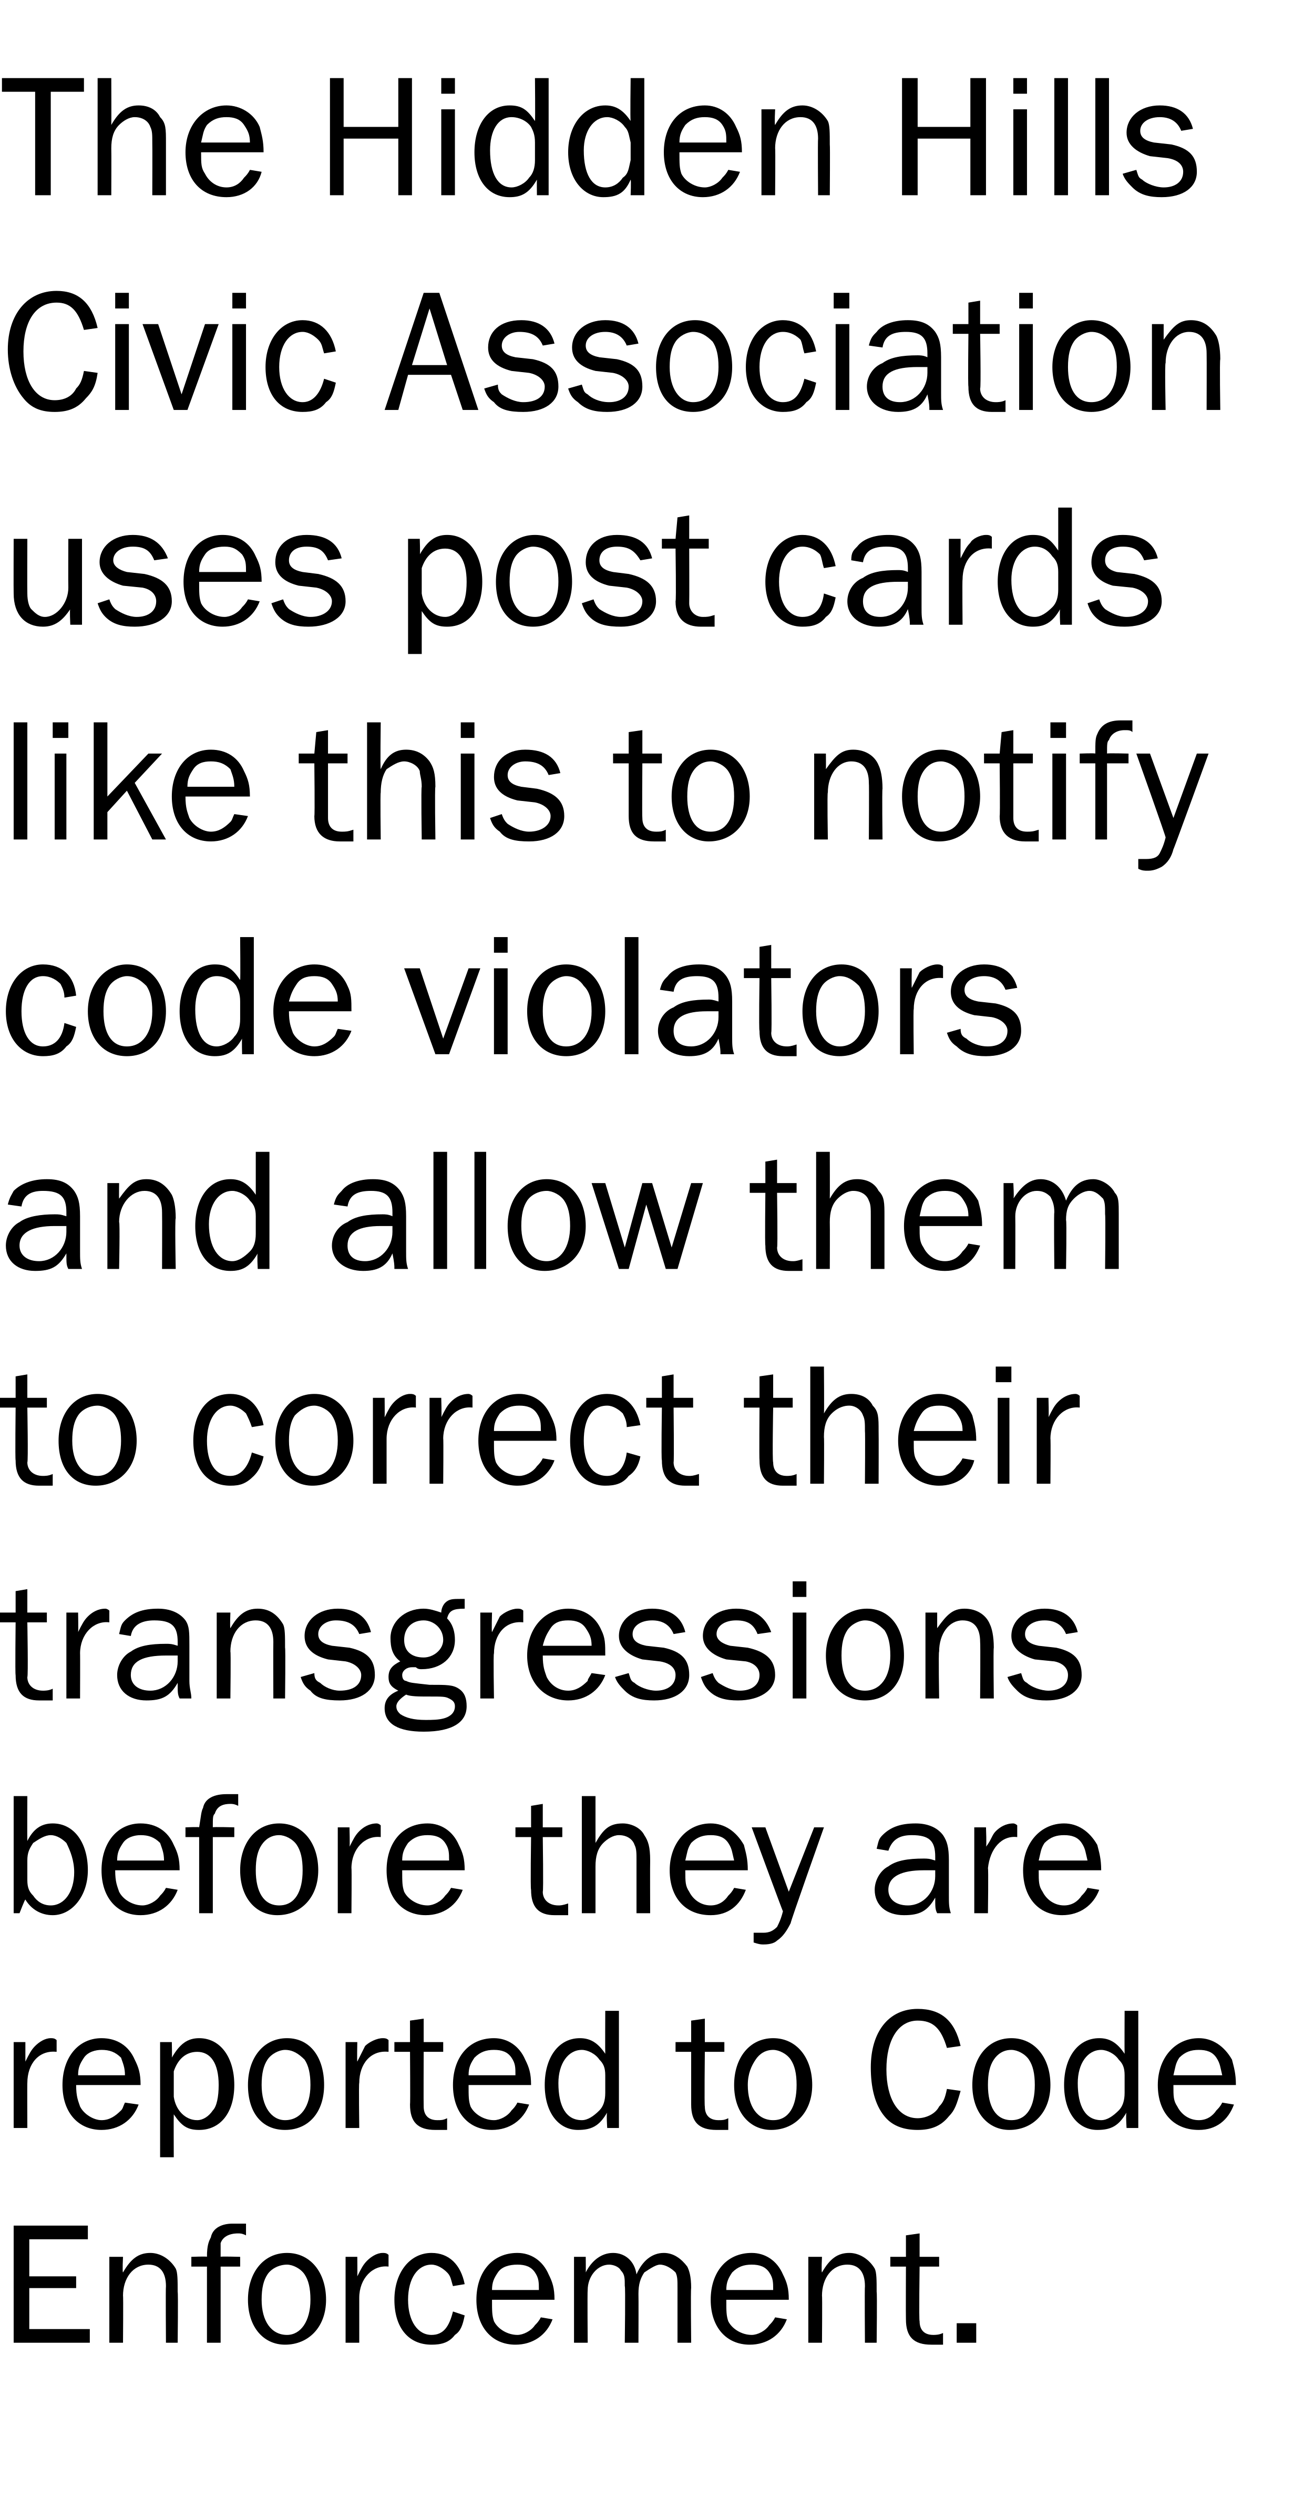 <?xml version="1.0" standalone="no"?><!DOCTYPE svg PUBLIC "-//W3C//DTD SVG 1.1//EN" "http://www.w3.org/Graphics/SVG/1.1/DTD/svg11.dtd"><svg xmlns="http://www.w3.org/2000/svg" version="1.1" width="67.3px" height="128px" viewBox="0 -4 67.3 128" style="top:-4px">  <desc>The Hidden Hills Civic Association uses post cards like this to notify code violators and allow them to correct their...</desc>  <defs/>  <g id="Polygon57603">    <path d="M 4.6 116 L 0.7 116 L 0.7 110 L 4.5 110 L 4.5 110.7 L 1.5 110.7 L 1.5 112.6 L 3.9 112.6 L 3.9 113.2 L 1.5 113.2 L 1.5 115.3 L 4.6 115.3 L 4.6 116 Z M 8.5 116 C 8.5 116 8.48 113.15 8.5 113.1 C 8.5 112.4 8.2 112 7.6 112 C 6.8 112 6.3 112.7 6.3 113.6 C 6.32 113.56 6.3 116 6.3 116 L 5.6 116 L 5.6 111.6 L 6.3 111.6 C 6.3 111.6 6.26 112.38 6.3 112.4 C 6.7 111.7 7.1 111.4 7.7 111.4 C 8.2 111.4 8.7 111.7 9 112.2 C 9.1 112.4 9.1 112.8 9.1 113.4 C 9.13 113.44 9.1 116 9.1 116 L 8.5 116 Z M 12.3 112.1 L 11.3 112.1 L 11.3 116 L 10.6 116 L 10.6 112.1 L 9.8 112.1 L 9.8 111.6 C 9.8 111.6 10.62 111.57 10.6 111.6 C 10.6 111 10.7 110.8 10.8 110.6 C 10.9 110.1 11.4 109.9 11.9 109.9 C 12.1 109.9 12.3 109.9 12.6 109.9 C 12.6 109.9 12.6 110.5 12.6 110.5 C 12.4 110.4 12.3 110.4 12.2 110.4 C 11.7 110.4 11.4 110.6 11.3 110.9 C 11.3 111 11.3 111.1 11.3 111.6 C 11.26 111.57 12.3 111.6 12.3 111.6 L 12.3 112.1 Z M 16.7 113.8 C 16.7 115.2 15.8 116.1 14.6 116.1 C 13.5 116.1 12.7 115.2 12.7 113.8 C 12.7 112.4 13.5 111.4 14.7 111.4 C 15.9 111.4 16.7 112.4 16.7 113.8 Z M 13.7 112.5 C 13.5 112.8 13.4 113.2 13.4 113.8 C 13.4 114.9 13.9 115.6 14.7 115.6 C 15.4 115.6 15.9 114.9 15.9 113.8 C 15.9 113.2 15.8 112.8 15.6 112.5 C 15.4 112.2 15 112 14.7 112 C 14.3 112 13.9 112.2 13.7 112.5 Z M 17.7 116 L 17.7 111.6 L 18.3 111.6 C 18.3 111.6 18.31 112.6 18.3 112.6 C 18.5 112.2 18.6 112 18.8 111.8 C 19 111.6 19.3 111.4 19.6 111.4 C 19.7 111.4 19.8 111.4 19.9 111.5 C 19.9 111.5 19.9 112.1 19.9 112.1 C 19.1 112 18.4 112.7 18.4 113.7 C 18.4 113.65 18.4 116 18.4 116 L 17.7 116 Z M 23.8 114.6 C 23.7 115.1 23.6 115.4 23.3 115.6 C 23 116 22.6 116.1 22.1 116.1 C 20.9 116.1 20.2 115.2 20.2 113.8 C 20.2 112.4 21 111.4 22.1 111.4 C 23 111.4 23.6 112 23.8 113 C 23.8 113 23.2 113.1 23.2 113.1 C 23.1 112.8 23.1 112.6 22.9 112.4 C 22.7 112.2 22.4 112 22.1 112 C 21.4 112 20.9 112.7 20.9 113.8 C 20.9 114.9 21.4 115.6 22.1 115.6 C 22.7 115.6 23 115.2 23.2 114.4 C 23.2 114.4 23.8 114.6 23.8 114.6 Z M 28.3 114.8 C 28 115.6 27.3 116.1 26.4 116.1 C 25.2 116.1 24.4 115.2 24.4 113.8 C 24.4 112.4 25.2 111.4 26.5 111.4 C 27.2 111.4 27.8 111.8 28.1 112.5 C 28.3 112.9 28.4 113.2 28.4 113.8 C 28.4 113.8 25.2 113.8 25.2 113.8 C 25.2 114.4 25.2 114.6 25.3 114.9 C 25.5 115.3 26 115.6 26.5 115.6 C 26.8 115.6 27.2 115.4 27.4 115.1 C 27.5 115 27.6 114.9 27.7 114.7 C 27.7 114.7 28.3 114.8 28.3 114.8 Z M 27.6 113.3 C 27.6 112.9 27.6 112.7 27.4 112.4 C 27.2 112.1 26.9 112 26.5 112 C 26.1 112 25.7 112.1 25.5 112.4 C 25.3 112.7 25.2 112.9 25.2 113.3 C 25.2 113.3 27.6 113.3 27.6 113.3 Z M 34.7 116 C 34.7 116 34.7 113.25 34.7 113.2 C 34.7 112.8 34.7 112.6 34.6 112.4 C 34.4 112.2 34.1 112 33.8 112 C 33.6 112 33.3 112.2 33 112.4 C 32.8 112.7 32.7 113 32.7 113.5 C 32.71 113.5 32.7 116 32.7 116 L 32 116 C 32 116 32.04 113.09 32 113.1 C 32 112.7 32 112.5 31.8 112.3 C 31.7 112.1 31.4 112 31.2 112 C 30.6 112 30.1 112.6 30.1 113.3 C 30.08 113.35 30.1 116 30.1 116 L 29.4 116 L 29.4 111.6 L 30 111.6 C 30 111.6 30.01 112.42 30 112.4 C 30.3 111.8 30.8 111.4 31.4 111.4 C 32 111.4 32.5 111.8 32.6 112.5 C 32.9 111.8 33.4 111.4 34 111.4 C 34.5 111.4 34.9 111.7 35.2 112.1 C 35.3 112.3 35.4 112.6 35.4 113.2 C 35.37 113.25 35.4 116 35.4 116 L 34.7 116 Z M 40.3 114.8 C 40 115.6 39.3 116.1 38.4 116.1 C 37.2 116.1 36.4 115.2 36.4 113.8 C 36.4 112.4 37.2 111.4 38.5 111.4 C 39.2 111.4 39.8 111.8 40.1 112.5 C 40.3 112.9 40.4 113.2 40.4 113.8 C 40.4 113.8 37.2 113.8 37.2 113.8 C 37.2 114.4 37.2 114.6 37.3 114.9 C 37.5 115.3 38 115.6 38.5 115.6 C 38.8 115.6 39.2 115.4 39.4 115.1 C 39.5 115 39.6 114.9 39.7 114.7 C 39.7 114.7 40.3 114.8 40.3 114.8 Z M 39.6 113.3 C 39.6 112.9 39.6 112.7 39.4 112.4 C 39.2 112.1 38.9 112 38.5 112 C 38.1 112 37.8 112.1 37.5 112.4 C 37.3 112.7 37.2 112.9 37.2 113.3 C 37.2 113.3 39.6 113.3 39.6 113.3 Z M 44.3 116 C 44.3 116 44.28 113.15 44.3 113.1 C 44.3 112.4 44 112 43.4 112 C 42.6 112 42.1 112.7 42.1 113.6 C 42.12 113.56 42.1 116 42.1 116 L 41.4 116 L 41.4 111.6 L 42.1 111.6 C 42.1 111.6 42.06 112.38 42.1 112.4 C 42.5 111.7 42.9 111.4 43.5 111.4 C 44 111.4 44.5 111.7 44.8 112.2 C 44.9 112.4 44.9 112.8 44.9 113.4 C 44.93 113.44 44.9 116 44.9 116 L 44.3 116 Z M 48.3 116.1 C 48 116.1 47.9 116.1 47.7 116.1 C 46.8 116.1 46.4 115.7 46.4 114.8 C 46.39 114.78 46.4 112.1 46.4 112.1 L 45.6 112.1 L 45.6 111.6 L 46.4 111.6 L 46.4 110.5 L 47.1 110.4 L 47.1 111.6 L 48.1 111.6 L 48.1 112.1 L 47.1 112.1 C 47.1 112.1 47.06 114.89 47.1 114.9 C 47.1 115.3 47.3 115.6 47.8 115.6 C 47.9 115.6 48.1 115.6 48.3 115.5 C 48.3 115.5 48.3 116.1 48.3 116.1 Z M 50 116 L 49 116 L 49 115 L 50 115 L 50 116 Z " stroke="none" fill="#000"/>  </g>  <g id="Polygon57602">    <path d="M 0.7 105 L 0.7 100.6 L 1.3 100.6 C 1.3 100.6 1.3 101.6 1.3 101.6 C 1.5 101.2 1.6 101 1.8 100.8 C 2 100.6 2.3 100.4 2.6 100.4 C 2.7 100.4 2.8 100.4 2.9 100.5 C 2.9 100.5 2.9 101.1 2.9 101.1 C 2 101 1.4 101.7 1.4 102.7 C 1.39 102.65 1.4 105 1.4 105 L 0.7 105 Z M 7.1 103.8 C 6.8 104.6 6.1 105.1 5.2 105.1 C 4 105.1 3.2 104.2 3.2 102.8 C 3.2 101.4 4 100.4 5.2 100.4 C 6 100.4 6.6 100.8 6.9 101.5 C 7.1 101.9 7.2 102.2 7.2 102.8 C 7.2 102.8 3.9 102.8 3.9 102.8 C 3.9 103.4 4 103.6 4.1 103.9 C 4.3 104.3 4.8 104.6 5.2 104.6 C 5.6 104.6 5.9 104.4 6.2 104.1 C 6.3 104 6.3 103.9 6.4 103.7 C 6.4 103.7 7.1 103.8 7.1 103.8 Z M 6.4 102.3 C 6.4 101.9 6.3 101.7 6.2 101.4 C 5.9 101.1 5.6 101 5.2 101 C 4.9 101 4.5 101.1 4.3 101.4 C 4.1 101.7 4 101.9 4 102.3 C 4 102.3 6.4 102.3 6.4 102.3 Z M 8.2 106.5 L 8.2 100.6 L 8.8 100.6 C 8.8 100.6 8.82 101.43 8.8 101.4 C 9.2 100.7 9.6 100.4 10.2 100.4 C 11.3 100.4 12 101.4 12 102.8 C 12 104.2 11.3 105.1 10.2 105.1 C 9.6 105.1 9.3 104.9 8.9 104.3 C 8.89 104.33 8.9 106.5 8.9 106.5 L 8.2 106.5 Z M 8.9 103.4 C 9 104.1 9.5 104.6 10.1 104.6 C 10.4 104.6 10.7 104.4 10.9 104.1 C 11.1 103.9 11.2 103.4 11.2 102.8 C 11.2 101.7 10.8 101.1 10.1 101.1 C 9.5 101.1 9.1 101.5 8.9 102.1 C 8.9 102.1 8.9 103.4 8.9 103.4 Z M 16.6 102.8 C 16.6 104.2 15.8 105.1 14.6 105.1 C 13.4 105.1 12.7 104.2 12.7 102.8 C 12.7 101.4 13.5 100.4 14.7 100.4 C 15.9 100.4 16.6 101.4 16.6 102.8 Z M 13.7 101.5 C 13.5 101.8 13.4 102.2 13.4 102.8 C 13.4 103.9 13.9 104.6 14.6 104.6 C 15.4 104.6 15.9 103.9 15.9 102.8 C 15.9 102.2 15.8 101.8 15.6 101.5 C 15.3 101.2 15 101 14.6 101 C 14.3 101 13.9 101.2 13.7 101.5 Z M 17.7 105 L 17.7 100.6 L 18.3 100.6 C 18.3 100.6 18.28 101.6 18.3 101.6 C 18.5 101.2 18.6 101 18.7 100.8 C 18.9 100.6 19.3 100.4 19.6 100.4 C 19.7 100.4 19.8 100.4 19.9 100.5 C 19.9 100.5 19.9 101.1 19.9 101.1 C 19 101 18.4 101.7 18.4 102.7 C 18.37 102.65 18.4 105 18.4 105 L 17.7 105 Z M 22.9 105.1 C 22.6 105.1 22.5 105.1 22.3 105.1 C 21.4 105.1 21 104.7 21 103.8 C 21.02 103.78 21 101.1 21 101.1 L 20.2 101.1 L 20.2 100.6 L 21 100.6 L 21 99.5 L 21.7 99.4 L 21.7 100.6 L 22.7 100.6 L 22.7 101.1 L 21.7 101.1 C 21.7 101.1 21.69 103.89 21.7 103.9 C 21.7 104.3 21.9 104.6 22.4 104.6 C 22.6 104.6 22.7 104.6 22.9 104.5 C 22.9 104.5 22.9 105.1 22.9 105.1 Z M 27.1 103.8 C 26.8 104.6 26.1 105.1 25.2 105.1 C 24 105.1 23.2 104.2 23.2 102.8 C 23.2 101.4 24 100.4 25.3 100.4 C 26 100.4 26.6 100.8 26.9 101.5 C 27.1 101.9 27.2 102.2 27.2 102.8 C 27.2 102.8 24 102.8 24 102.8 C 24 103.4 24 103.6 24.1 103.9 C 24.3 104.3 24.8 104.6 25.3 104.6 C 25.6 104.6 26 104.4 26.2 104.1 C 26.3 104 26.4 103.9 26.5 103.7 C 26.5 103.7 27.1 103.8 27.1 103.8 Z M 26.4 102.3 C 26.4 101.9 26.4 101.7 26.2 101.4 C 26 101.1 25.7 101 25.3 101 C 24.9 101 24.6 101.1 24.3 101.4 C 24.1 101.7 24 101.9 24 102.3 C 24 102.3 26.4 102.3 26.4 102.3 Z M 31.7 105 L 31.1 105 C 31.1 105 31.05 104.25 31.1 104.2 C 30.7 104.9 30.3 105.1 29.6 105.1 C 28.6 105.1 27.9 104.2 27.9 102.8 C 27.9 101.4 28.6 100.4 29.7 100.4 C 30.2 100.4 30.6 100.6 31 101.2 C 30.99 101.17 31 99 31 99 L 31.7 99 L 31.7 105 Z M 31 102.3 C 31 101.9 30.9 101.7 30.7 101.5 C 30.5 101.2 30.1 101 29.8 101 C 29.1 101 28.6 101.7 28.6 102.7 C 28.6 103.9 29 104.6 29.8 104.6 C 30.1 104.6 30.4 104.4 30.7 104.1 C 30.9 103.9 31 103.6 31 103.2 C 31 103.2 31 102.3 31 102.3 Z M 37.3 105.1 C 37 105.1 36.9 105.1 36.7 105.1 C 35.8 105.1 35.4 104.7 35.4 103.8 C 35.4 103.78 35.4 101.1 35.4 101.1 L 34.6 101.1 L 34.6 100.6 L 35.4 100.6 L 35.4 99.5 L 36.1 99.4 L 36.1 100.6 L 37.1 100.6 L 37.1 101.1 L 36.1 101.1 C 36.1 101.1 36.07 103.89 36.1 103.9 C 36.1 104.3 36.3 104.6 36.8 104.6 C 37 104.6 37.1 104.6 37.3 104.5 C 37.3 104.5 37.3 105.1 37.3 105.1 Z M 41.6 102.8 C 41.6 104.2 40.7 105.1 39.5 105.1 C 38.4 105.1 37.6 104.2 37.6 102.8 C 37.6 101.4 38.4 100.4 39.6 100.4 C 40.8 100.4 41.6 101.4 41.6 102.8 Z M 38.7 101.5 C 38.5 101.8 38.3 102.2 38.3 102.8 C 38.3 103.9 38.8 104.6 39.6 104.6 C 40.4 104.6 40.8 103.9 40.8 102.8 C 40.8 102.2 40.7 101.8 40.5 101.5 C 40.3 101.2 39.9 101 39.6 101 C 39.2 101 38.9 101.2 38.7 101.5 Z M 49.2 103.1 C 49 103.8 48.9 104.1 48.6 104.4 C 48.2 104.9 47.7 105.1 47 105.1 C 46.3 105.1 45.7 104.9 45.3 104.4 C 44.8 103.8 44.6 102.9 44.6 101.9 C 44.6 100.1 45.5 98.9 47 98.9 C 48.2 98.9 48.9 99.5 49.2 100.8 C 49.2 100.8 48.5 100.9 48.5 100.9 C 48.2 99.9 47.8 99.5 47 99.5 C 46 99.5 45.4 100.5 45.4 102 C 45.4 103.5 46 104.5 47 104.5 C 47.4 104.5 47.9 104.3 48.1 103.9 C 48.3 103.7 48.4 103.5 48.5 103 C 48.5 103 49.2 103.1 49.2 103.1 Z M 53.8 102.8 C 53.8 104.2 52.9 105.1 51.7 105.1 C 50.6 105.1 49.8 104.2 49.8 102.8 C 49.8 101.4 50.6 100.4 51.8 100.4 C 53 100.4 53.8 101.4 53.8 102.8 Z M 50.9 101.5 C 50.7 101.8 50.6 102.2 50.6 102.8 C 50.6 103.9 51 104.6 51.8 104.6 C 52.6 104.6 53 103.9 53 102.8 C 53 102.2 52.9 101.8 52.7 101.5 C 52.5 101.2 52.1 101 51.8 101 C 51.4 101 51.1 101.2 50.9 101.5 Z M 58.3 105 L 57.7 105 C 57.7 105 57.65 104.25 57.7 104.2 C 57.3 104.9 56.9 105.1 56.2 105.1 C 55.2 105.1 54.5 104.2 54.5 102.8 C 54.5 101.4 55.2 100.4 56.3 100.4 C 56.8 100.4 57.2 100.6 57.6 101.2 C 57.59 101.17 57.6 99 57.6 99 L 58.3 99 L 58.3 105 Z M 57.6 102.3 C 57.6 101.9 57.5 101.7 57.3 101.5 C 57.1 101.2 56.7 101 56.4 101 C 55.7 101 55.2 101.7 55.2 102.7 C 55.2 103.9 55.6 104.6 56.4 104.6 C 56.7 104.6 57 104.4 57.3 104.1 C 57.5 103.9 57.6 103.6 57.6 103.2 C 57.6 103.2 57.6 102.3 57.6 102.3 Z M 63.2 103.8 C 62.9 104.6 62.3 105.1 61.4 105.1 C 60.1 105.1 59.3 104.2 59.3 102.8 C 59.3 101.4 60.2 100.4 61.4 100.4 C 62.1 100.4 62.7 100.8 63.1 101.5 C 63.2 101.9 63.3 102.2 63.3 102.8 C 63.3 102.8 60.1 102.8 60.1 102.8 C 60.1 103.4 60.1 103.6 60.3 103.9 C 60.5 104.3 60.9 104.6 61.4 104.6 C 61.8 104.6 62.1 104.4 62.3 104.1 C 62.4 104 62.5 103.9 62.6 103.7 C 62.6 103.7 63.2 103.8 63.2 103.8 Z M 62.6 102.3 C 62.5 101.9 62.5 101.7 62.3 101.4 C 62.1 101.1 61.8 101 61.4 101 C 61 101 60.7 101.1 60.4 101.4 C 60.2 101.7 60.2 101.9 60.1 102.3 C 60.1 102.3 62.6 102.3 62.6 102.3 Z " stroke="none" fill="#000"/>  </g>  <g id="Polygon57601">    <path d="M 0.7 94 L 0.7 88 L 1.4 88 C 1.4 88 1.39 90.3 1.4 90.3 C 1.7 89.7 2.1 89.4 2.7 89.4 C 3.8 89.4 4.5 90.4 4.5 91.8 C 4.5 93.1 3.7 94.1 2.7 94.1 C 2.1 94.1 1.6 93.8 1.3 93.3 C 1.28 93.27 1 94 1 94 L 0.7 94 Z M 1.4 92.3 C 1.4 92.7 1.5 92.9 1.7 93.1 C 1.9 93.4 2.2 93.6 2.6 93.6 C 3.3 93.6 3.8 92.9 3.8 91.9 C 3.8 91.3 3.6 90.8 3.4 90.4 C 3.2 90.2 2.9 90 2.6 90 C 2.3 90 2 90.2 1.7 90.4 C 1.5 90.7 1.4 90.9 1.4 91.3 C 1.4 91.3 1.4 92.3 1.4 92.3 Z M 9.1 92.8 C 8.8 93.6 8.1 94.1 7.2 94.1 C 6 94.1 5.2 93.2 5.2 91.8 C 5.2 90.4 6 89.4 7.2 89.4 C 8 89.4 8.6 89.8 8.9 90.5 C 9.1 90.9 9.2 91.2 9.2 91.8 C 9.2 91.8 5.9 91.8 5.9 91.8 C 5.9 92.4 6 92.6 6.1 92.9 C 6.3 93.3 6.8 93.6 7.3 93.6 C 7.6 93.6 8 93.4 8.2 93.1 C 8.3 93 8.4 92.9 8.5 92.7 C 8.5 92.7 9.1 92.8 9.1 92.8 Z M 8.4 91.3 C 8.4 90.9 8.3 90.7 8.2 90.4 C 7.9 90.1 7.6 90 7.2 90 C 6.9 90 6.5 90.1 6.3 90.4 C 6.1 90.7 6 90.9 6 91.3 C 6 91.3 8.4 91.3 8.4 91.3 Z M 12 90.1 L 10.9 90.1 L 10.9 94 L 10.2 94 L 10.2 90.1 L 9.5 90.1 L 9.5 89.6 C 9.5 89.6 10.24 89.57 10.2 89.6 C 10.3 89 10.3 88.8 10.4 88.6 C 10.5 88.1 11 87.9 11.6 87.9 C 11.8 87.9 11.9 87.9 12.2 87.9 C 12.2 87.9 12.2 88.5 12.2 88.5 C 12 88.4 11.9 88.4 11.8 88.4 C 11.3 88.4 11.1 88.6 11 88.9 C 10.9 89 10.9 89.1 10.9 89.6 C 10.88 89.57 12 89.6 12 89.6 L 12 90.1 Z M 16.3 91.8 C 16.3 93.2 15.4 94.1 14.2 94.1 C 13.1 94.1 12.3 93.2 12.3 91.8 C 12.3 90.4 13.1 89.4 14.3 89.4 C 15.5 89.4 16.3 90.4 16.3 91.8 Z M 13.4 90.5 C 13.2 90.8 13.1 91.2 13.1 91.8 C 13.1 92.9 13.5 93.6 14.3 93.6 C 15.1 93.6 15.5 92.9 15.5 91.8 C 15.5 91.2 15.4 90.8 15.2 90.5 C 15 90.2 14.6 90 14.3 90 C 13.9 90 13.6 90.2 13.4 90.5 Z M 17.3 94 L 17.3 89.6 L 17.9 89.6 C 17.9 89.6 17.93 90.6 17.9 90.6 C 18.1 90.2 18.2 90 18.4 89.8 C 18.6 89.6 18.9 89.4 19.3 89.4 C 19.3 89.4 19.4 89.4 19.5 89.5 C 19.5 89.5 19.5 90.1 19.5 90.1 C 18.7 90 18 90.7 18 91.7 C 18.02 91.65 18 94 18 94 L 17.3 94 Z M 23.7 92.8 C 23.4 93.6 22.7 94.1 21.8 94.1 C 20.6 94.1 19.8 93.2 19.8 91.8 C 19.8 90.4 20.6 89.4 21.9 89.4 C 22.6 89.4 23.2 89.8 23.5 90.5 C 23.7 90.9 23.8 91.2 23.8 91.8 C 23.8 91.8 20.6 91.8 20.6 91.8 C 20.6 92.4 20.6 92.6 20.7 92.9 C 20.9 93.3 21.4 93.6 21.9 93.6 C 22.2 93.6 22.6 93.4 22.8 93.1 C 22.9 93 23 92.9 23.1 92.7 C 23.1 92.7 23.7 92.8 23.7 92.8 Z M 23 91.3 C 23 90.9 23 90.7 22.8 90.4 C 22.6 90.1 22.3 90 21.9 90 C 21.5 90 21.2 90.1 20.9 90.4 C 20.7 90.7 20.6 90.9 20.6 91.3 C 20.6 91.3 23 91.3 23 91.3 Z M 29.1 94.1 C 28.8 94.1 28.6 94.1 28.4 94.1 C 27.6 94.1 27.2 93.7 27.2 92.8 C 27.16 92.78 27.2 90.1 27.2 90.1 L 26.4 90.1 L 26.4 89.6 L 27.2 89.6 L 27.2 88.5 L 27.8 88.4 L 27.8 89.6 L 28.8 89.6 L 28.8 90.1 L 27.8 90.1 C 27.8 90.1 27.84 92.89 27.8 92.9 C 27.8 93.3 28.1 93.6 28.6 93.6 C 28.7 93.6 28.8 93.6 29.1 93.5 C 29.1 93.5 29.1 94.1 29.1 94.1 Z M 32.6 94 C 32.6 94 32.6 91.31 32.6 91.3 C 32.6 90.9 32.6 90.7 32.5 90.5 C 32.4 90.2 32.1 90 31.7 90 C 31.4 90 31.1 90.2 30.9 90.4 C 30.6 90.7 30.5 91.1 30.5 91.6 C 30.5 91.61 30.5 94 30.5 94 L 29.8 94 L 29.8 88 L 30.5 88 C 30.5 88 30.5 90.38 30.5 90.4 C 30.9 89.7 31.2 89.4 31.9 89.4 C 32.3 89.4 32.8 89.6 33 90 C 33.2 90.3 33.3 90.6 33.3 91.3 C 33.29 91.31 33.3 94 33.3 94 L 32.6 94 Z M 38.2 92.8 C 37.9 93.6 37.3 94.1 36.4 94.1 C 35.1 94.1 34.3 93.2 34.3 91.8 C 34.3 90.4 35.2 89.4 36.4 89.4 C 37.1 89.4 37.7 89.8 38.1 90.5 C 38.2 90.9 38.3 91.2 38.3 91.8 C 38.3 91.8 35.1 91.8 35.1 91.8 C 35.1 92.4 35.1 92.6 35.3 92.9 C 35.5 93.3 35.9 93.6 36.4 93.6 C 36.8 93.6 37.1 93.4 37.3 93.1 C 37.4 93 37.5 92.9 37.6 92.7 C 37.6 92.7 38.2 92.8 38.2 92.8 Z M 37.6 91.3 C 37.5 90.9 37.5 90.7 37.3 90.4 C 37.1 90.1 36.8 90 36.4 90 C 36 90 35.7 90.1 35.4 90.4 C 35.2 90.7 35.2 90.9 35.1 91.3 C 35.1 91.3 37.6 91.3 37.6 91.3 Z M 40.5 94.5 C 40.3 94.9 40.1 95.2 39.8 95.4 C 39.7 95.5 39.5 95.6 39.1 95.6 C 39 95.6 38.9 95.6 38.6 95.5 C 38.6 95.5 38.6 95 38.6 95 C 38.8 95 39 95 39.1 95 C 39.4 95 39.6 94.9 39.8 94.7 C 39.9 94.5 40 94.3 40.1 93.9 C 40.09 93.92 38.5 89.6 38.5 89.6 L 39.2 89.6 L 40.4 92.9 L 41.7 89.6 L 42.2 89.6 C 42.2 89.6 40.45 94.53 40.5 94.5 Z M 48 94 C 47.9 93.8 47.9 93.7 47.9 93.2 C 47.5 93.9 47.1 94.1 46.3 94.1 C 45.4 94.1 44.8 93.6 44.8 92.8 C 44.8 92.3 45.1 91.8 45.5 91.6 C 45.9 91.3 46.5 91.2 47.3 91.2 C 47.5 91.2 47.6 91.2 47.9 91.3 C 47.9 91.3 47.9 91.1 47.9 91.1 C 47.9 90.3 47.6 90 46.7 90 C 46.1 90 45.7 90.2 45.5 90.8 C 45.5 90.8 44.9 90.7 44.9 90.7 C 45 90.3 45 90.2 45.2 90 C 45.6 89.6 46.1 89.4 46.9 89.4 C 47.5 89.4 48 89.6 48.3 90 C 48.5 90.3 48.6 90.6 48.6 91.3 C 48.6 91.3 48.6 93.1 48.6 93.1 C 48.6 93.5 48.6 93.7 48.7 94 C 48.7 94 48 94 48 94 Z M 47.3 91.8 C 46.2 91.8 45.5 92.1 45.5 92.8 C 45.5 93.3 45.9 93.6 46.5 93.6 C 47.3 93.6 47.9 92.9 47.9 92.1 C 47.9 92 47.9 91.9 47.9 91.8 C 47.6 91.8 47.4 91.8 47.3 91.8 Z M 49.9 94 L 49.9 89.6 L 50.5 89.6 C 50.5 89.6 50.54 90.6 50.5 90.6 C 50.8 90.2 50.8 90 51 89.8 C 51.2 89.6 51.5 89.4 51.9 89.4 C 51.9 89.4 52 89.4 52.1 89.5 C 52.1 89.5 52.1 90.1 52.1 90.1 C 51.3 90 50.7 90.7 50.6 91.7 C 50.63 91.65 50.6 94 50.6 94 L 49.9 94 Z M 56.3 92.8 C 56 93.6 55.3 94.1 54.4 94.1 C 53.2 94.1 52.4 93.2 52.4 91.8 C 52.4 90.4 53.3 89.4 54.5 89.4 C 55.2 89.4 55.8 89.8 56.2 90.5 C 56.3 90.9 56.4 91.2 56.4 91.8 C 56.4 91.8 53.2 91.8 53.2 91.8 C 53.2 92.4 53.2 92.6 53.4 92.9 C 53.6 93.3 54 93.6 54.5 93.6 C 54.9 93.6 55.2 93.4 55.4 93.1 C 55.5 93 55.6 92.9 55.7 92.7 C 55.7 92.7 56.3 92.8 56.3 92.8 Z M 55.7 91.3 C 55.6 90.9 55.6 90.7 55.4 90.4 C 55.2 90.1 54.9 90 54.5 90 C 54.1 90 53.8 90.1 53.5 90.4 C 53.3 90.7 53.3 90.9 53.2 91.3 C 53.2 91.3 55.7 91.3 55.7 91.3 Z " stroke="none" fill="#000"/>  </g>  <g id="Polygon57600">    <path d="M 2.7 83.1 C 2.4 83.1 2.2 83.1 2 83.1 C 1.2 83.1 0.8 82.7 0.8 81.8 C 0.77 81.78 0.8 79.1 0.8 79.1 L 0 79.1 L 0 78.6 L 0.8 78.6 L 0.8 77.5 L 1.4 77.4 L 1.4 78.6 L 2.4 78.6 L 2.4 79.1 L 1.4 79.1 C 1.4 79.1 1.45 81.89 1.4 81.9 C 1.4 82.3 1.7 82.6 2.2 82.6 C 2.3 82.6 2.5 82.6 2.7 82.5 C 2.7 82.5 2.7 83.1 2.7 83.1 Z M 3.4 83 L 3.4 78.6 L 4 78.6 C 4 78.6 4.02 79.6 4 79.6 C 4.2 79.2 4.3 79 4.5 78.8 C 4.7 78.6 5 78.4 5.4 78.4 C 5.4 78.4 5.5 78.4 5.6 78.5 C 5.6 78.5 5.6 79.1 5.6 79.1 C 4.8 79 4.1 79.7 4.1 80.7 C 4.11 80.65 4.1 83 4.1 83 L 3.4 83 Z M 9.2 83 C 9.1 82.8 9.1 82.7 9.1 82.2 C 8.7 82.9 8.3 83.1 7.5 83.1 C 6.6 83.1 6 82.6 6 81.8 C 6 81.3 6.3 80.8 6.7 80.6 C 7.1 80.3 7.7 80.2 8.5 80.2 C 8.7 80.2 8.8 80.2 9.1 80.3 C 9.1 80.3 9.1 80.1 9.1 80.1 C 9.1 79.3 8.8 79 7.9 79 C 7.3 79 6.8 79.2 6.7 79.8 C 6.7 79.8 6.1 79.7 6.1 79.7 C 6.2 79.3 6.2 79.2 6.4 79 C 6.8 78.6 7.3 78.4 8.1 78.4 C 8.7 78.4 9.2 78.6 9.5 79 C 9.7 79.3 9.7 79.6 9.7 80.3 C 9.7 80.3 9.7 82.1 9.7 82.1 C 9.7 82.5 9.8 82.7 9.8 83 C 9.8 83 9.2 83 9.2 83 Z M 8.5 80.8 C 7.3 80.8 6.7 81.1 6.7 81.8 C 6.7 82.3 7.1 82.6 7.7 82.6 C 8.5 82.6 9.1 81.9 9.1 81.1 C 9.1 81 9.1 80.9 9.1 80.8 C 8.8 80.8 8.6 80.8 8.5 80.8 Z M 14 83 C 14 83 13.99 80.15 14 80.1 C 14 79.4 13.7 79 13.1 79 C 12.3 79 11.8 79.7 11.8 80.6 C 11.83 80.56 11.8 83 11.8 83 L 11.1 83 L 11.1 78.6 L 11.8 78.6 C 11.8 78.6 11.77 79.38 11.8 79.4 C 12.2 78.7 12.6 78.4 13.2 78.4 C 13.8 78.4 14.2 78.7 14.5 79.2 C 14.6 79.4 14.6 79.8 14.6 80.4 C 14.63 80.44 14.6 83 14.6 83 L 14 83 Z M 16.1 81.7 C 16.1 82 16.2 82.1 16.4 82.2 C 16.6 82.4 17 82.6 17.4 82.6 C 18.1 82.6 18.5 82.3 18.5 81.8 C 18.5 81.5 18.2 81.2 17.7 81.1 C 17.7 81.1 16.8 81 16.8 81 C 16 80.8 15.6 80.4 15.6 79.8 C 15.6 79 16.3 78.4 17.3 78.4 C 18.2 78.4 18.8 78.8 19 79.6 C 19 79.6 18.4 79.7 18.4 79.7 C 18.2 79.2 17.8 79 17.2 79 C 16.7 79 16.3 79.3 16.3 79.7 C 16.3 80 16.5 80.2 17 80.3 C 17 80.3 17.9 80.4 17.9 80.4 C 18.8 80.6 19.2 81 19.2 81.8 C 19.2 82.6 18.5 83.1 17.4 83.1 C 16.7 83.1 16.2 83 15.9 82.6 C 15.6 82.4 15.5 82.2 15.4 81.9 C 15.4 81.9 16.1 81.7 16.1 81.7 Z M 23.8 78.4 C 23.2 78.4 23 78.5 22.9 78.9 C 23.2 79.2 23.3 79.6 23.3 80 C 23.3 80.9 22.6 81.5 21.6 81.5 C 21.5 81.5 21.4 81.5 21.3 81.4 C 21.2 81.4 21.1 81.4 21.1 81.4 C 20.8 81.4 20.6 81.6 20.6 81.8 C 20.6 82 20.7 82.1 20.8 82.1 C 21 82.2 21.1 82.2 22 82.3 C 22.9 82.3 23.2 82.3 23.5 82.5 C 23.8 82.7 23.9 83 23.9 83.4 C 23.9 84.2 23.2 84.7 21.7 84.7 C 20.4 84.7 19.7 84.3 19.7 83.5 C 19.7 83.1 19.9 82.8 20.4 82.6 C 20 82.4 19.9 82.2 19.9 81.9 C 19.9 81.5 20.1 81.3 20.5 81.1 C 20.1 80.8 20 80.4 20 79.9 C 20 79.1 20.7 78.4 21.7 78.4 C 22 78.4 22.3 78.5 22.6 78.6 C 22.6 78.4 22.7 78.2 22.8 78.1 C 23 77.9 23.2 77.9 23.6 77.9 C 23.6 77.9 23.7 77.9 23.8 77.9 C 23.8 77.9 23.8 78.4 23.8 78.4 Z M 21.7 79 C 21.1 79 20.7 79.4 20.7 80 C 20.7 80.6 21.1 80.9 21.7 80.9 C 22.2 80.9 22.7 80.5 22.7 80 C 22.7 79.4 22.2 79 21.7 79 C 21.7 79 21.7 79 21.7 79 Z M 20.8 82.8 C 20.5 83 20.3 83.2 20.3 83.4 C 20.3 83.6 20.4 83.7 20.5 83.8 C 20.8 84 21.2 84.1 21.8 84.1 C 22.1 84.1 22.5 84.1 22.8 84 C 23.1 83.9 23.3 83.7 23.3 83.4 C 23.3 83.2 23.2 83.1 23 83 C 22.8 82.9 22.7 82.9 21.9 82.9 C 21.5 82.9 21 82.9 20.8 82.8 C 20.8 82.8 20.8 82.8 20.8 82.8 Z M 24.6 83 L 24.6 78.6 L 25.2 78.6 C 25.2 78.6 25.17 79.6 25.2 79.6 C 25.4 79.2 25.5 79 25.6 78.8 C 25.8 78.6 26.2 78.4 26.5 78.4 C 26.6 78.4 26.7 78.4 26.8 78.5 C 26.8 78.5 26.8 79.1 26.8 79.1 C 25.9 79 25.3 79.7 25.3 80.7 C 25.26 80.65 25.3 83 25.3 83 L 24.6 83 Z M 31 81.8 C 30.7 82.6 30 83.1 29.1 83.1 C 27.9 83.1 27 82.2 27 80.8 C 27 79.4 27.9 78.4 29.1 78.4 C 29.9 78.4 30.5 78.8 30.8 79.5 C 31 79.9 31 80.2 31 80.8 C 31 80.8 27.8 80.8 27.8 80.8 C 27.8 81.4 27.9 81.6 28 81.9 C 28.2 82.3 28.6 82.6 29.1 82.6 C 29.5 82.6 29.8 82.4 30.1 82.1 C 30.1 82 30.2 81.9 30.3 81.7 C 30.3 81.7 31 81.8 31 81.8 Z M 30.3 80.3 C 30.3 79.9 30.2 79.7 30 79.4 C 29.8 79.1 29.5 79 29.1 79 C 28.7 79 28.4 79.1 28.2 79.4 C 28 79.7 27.9 79.9 27.8 80.3 C 27.8 80.3 30.3 80.3 30.3 80.3 Z M 32.2 81.7 C 32.3 82 32.3 82.1 32.5 82.2 C 32.7 82.4 33.2 82.6 33.6 82.6 C 34.2 82.6 34.6 82.3 34.6 81.8 C 34.6 81.5 34.4 81.2 33.8 81.1 C 33.8 81.1 32.9 81 32.9 81 C 32.2 80.8 31.7 80.4 31.7 79.8 C 31.7 79 32.4 78.4 33.4 78.4 C 34.3 78.4 34.9 78.8 35.1 79.6 C 35.1 79.6 34.5 79.7 34.5 79.7 C 34.3 79.2 33.9 79 33.4 79 C 32.8 79 32.4 79.3 32.4 79.7 C 32.4 80 32.6 80.2 33.1 80.3 C 33.1 80.3 34 80.4 34 80.4 C 34.9 80.6 35.3 81 35.3 81.8 C 35.3 82.6 34.6 83.1 33.5 83.1 C 32.9 83.1 32.4 83 32 82.6 C 31.8 82.4 31.6 82.2 31.5 81.9 C 31.5 81.9 32.2 81.7 32.2 81.7 Z M 36.5 81.7 C 36.6 82 36.7 82.1 36.8 82.2 C 37.1 82.4 37.5 82.6 37.9 82.6 C 38.5 82.6 38.9 82.3 38.9 81.8 C 38.9 81.5 38.7 81.2 38.2 81.1 C 38.2 81.1 37.2 81 37.2 81 C 36.5 80.8 36 80.4 36 79.8 C 36 79 36.7 78.4 37.7 78.4 C 38.6 78.4 39.2 78.8 39.5 79.6 C 39.5 79.6 38.8 79.7 38.8 79.7 C 38.6 79.2 38.3 79 37.7 79 C 37.1 79 36.7 79.3 36.7 79.7 C 36.7 80 37 80.2 37.4 80.3 C 37.4 80.3 38.3 80.4 38.3 80.4 C 39.2 80.6 39.7 81 39.7 81.8 C 39.7 82.6 38.9 83.1 37.8 83.1 C 37.2 83.1 36.7 83 36.3 82.6 C 36.1 82.4 36 82.2 35.9 81.9 C 35.9 81.9 36.5 81.7 36.5 81.7 Z M 41.3 83 L 40.6 83 L 40.6 78.6 L 41.3 78.6 L 41.3 83 Z M 41.3 77.8 L 40.6 77.8 L 40.6 77 L 41.3 77 L 41.3 77.8 Z M 46.3 80.8 C 46.3 82.2 45.5 83.1 44.3 83.1 C 43.1 83.1 42.3 82.2 42.3 80.8 C 42.3 79.4 43.2 78.4 44.4 78.4 C 45.6 78.4 46.3 79.4 46.3 80.8 Z M 43.4 79.5 C 43.2 79.8 43.1 80.2 43.1 80.8 C 43.1 81.9 43.5 82.6 44.3 82.6 C 45.1 82.6 45.6 81.9 45.6 80.8 C 45.6 80.2 45.5 79.8 45.3 79.5 C 45 79.2 44.7 79 44.3 79 C 44 79 43.6 79.2 43.4 79.5 Z M 50.2 83 C 50.2 83 50.22 80.15 50.2 80.1 C 50.2 79.4 49.9 79 49.3 79 C 48.6 79 48.1 79.7 48.1 80.6 C 48.06 80.56 48.1 83 48.1 83 L 47.4 83 L 47.4 78.6 L 48 78.6 C 48 78.6 48 79.38 48 79.4 C 48.5 78.7 48.8 78.4 49.4 78.4 C 50 78.4 50.5 78.7 50.7 79.2 C 50.8 79.4 50.9 79.8 50.9 80.4 C 50.87 80.44 50.9 83 50.9 83 L 50.2 83 Z M 52.3 81.7 C 52.4 82 52.4 82.1 52.6 82.2 C 52.8 82.4 53.3 82.6 53.7 82.6 C 54.3 82.6 54.7 82.3 54.7 81.8 C 54.7 81.5 54.5 81.2 54 81.1 C 54 81.1 53 81 53 81 C 52.3 80.8 51.8 80.4 51.8 79.8 C 51.8 79 52.5 78.4 53.5 78.4 C 54.4 78.4 55 78.8 55.2 79.6 C 55.2 79.6 54.6 79.7 54.6 79.7 C 54.4 79.2 54 79 53.5 79 C 52.9 79 52.5 79.3 52.5 79.7 C 52.5 80 52.7 80.2 53.2 80.3 C 53.2 80.3 54.1 80.4 54.1 80.4 C 55 80.6 55.4 81 55.4 81.8 C 55.4 82.6 54.7 83.1 53.6 83.1 C 53 83.1 52.5 83 52.1 82.6 C 51.9 82.4 51.7 82.2 51.6 81.9 C 51.6 81.9 52.3 81.7 52.3 81.7 Z " stroke="none" fill="#000"/>  </g>  <g id="Polygon57599">    <path d="M 2.7 72.1 C 2.4 72.1 2.2 72.1 2 72.1 C 1.2 72.1 0.8 71.7 0.8 70.8 C 0.77 70.78 0.8 68.1 0.8 68.1 L 0 68.1 L 0 67.6 L 0.8 67.6 L 0.8 66.5 L 1.4 66.4 L 1.4 67.6 L 2.4 67.6 L 2.4 68.1 L 1.4 68.1 C 1.4 68.1 1.45 70.89 1.4 70.9 C 1.4 71.3 1.7 71.6 2.2 71.6 C 2.3 71.6 2.5 71.6 2.7 71.5 C 2.7 71.5 2.7 72.1 2.7 72.1 Z M 7 69.8 C 7 71.2 6.1 72.1 4.9 72.1 C 3.7 72.1 3 71.2 3 69.8 C 3 68.4 3.8 67.4 5 67.4 C 6.2 67.4 7 68.4 7 69.8 Z M 4 68.5 C 3.8 68.8 3.7 69.2 3.7 69.8 C 3.7 70.9 4.2 71.6 5 71.6 C 5.7 71.6 6.2 70.9 6.2 69.8 C 6.2 69.2 6.1 68.8 5.9 68.5 C 5.7 68.2 5.3 68 5 68 C 4.6 68 4.2 68.2 4 68.5 Z M 13.5 70.6 C 13.4 71.1 13.2 71.4 13 71.6 C 12.6 72 12.3 72.1 11.8 72.1 C 10.6 72.1 9.9 71.2 9.9 69.8 C 9.9 68.4 10.6 67.4 11.8 67.4 C 12.7 67.4 13.3 68 13.5 69 C 13.5 69 12.9 69.1 12.9 69.1 C 12.8 68.8 12.7 68.6 12.6 68.4 C 12.4 68.2 12.1 68 11.8 68 C 11.1 68 10.6 68.7 10.6 69.8 C 10.6 70.9 11 71.6 11.8 71.6 C 12.3 71.6 12.7 71.2 12.9 70.4 C 12.9 70.4 13.5 70.6 13.5 70.6 Z M 18.1 69.8 C 18.1 71.2 17.2 72.1 16 72.1 C 14.9 72.1 14.1 71.2 14.1 69.8 C 14.1 68.4 14.9 67.4 16.1 67.4 C 17.3 67.4 18.1 68.4 18.1 69.8 Z M 15.1 68.5 C 14.9 68.8 14.8 69.2 14.8 69.8 C 14.8 70.9 15.3 71.6 16.1 71.6 C 16.8 71.6 17.3 70.9 17.3 69.8 C 17.3 69.2 17.2 68.8 17 68.5 C 16.8 68.2 16.4 68 16.1 68 C 15.7 68 15.4 68.2 15.1 68.5 Z M 19.1 72 L 19.1 67.6 L 19.7 67.6 C 19.7 67.6 19.71 68.6 19.7 68.6 C 19.9 68.2 20 68 20.2 67.8 C 20.4 67.6 20.7 67.4 21 67.4 C 21.1 67.4 21.2 67.4 21.3 67.5 C 21.3 67.5 21.3 68.1 21.3 68.1 C 20.5 68 19.8 68.7 19.8 69.7 C 19.8 69.65 19.8 72 19.8 72 L 19.1 72 Z M 22 72 L 22 67.6 L 22.6 67.6 C 22.6 67.6 22.63 68.6 22.6 68.6 C 22.8 68.2 22.9 68 23.1 67.8 C 23.3 67.6 23.6 67.4 24 67.4 C 24 67.4 24.1 67.4 24.2 67.5 C 24.2 67.5 24.2 68.1 24.2 68.1 C 23.4 68 22.7 68.7 22.7 69.7 C 22.72 69.65 22.7 72 22.7 72 L 22 72 Z M 28.4 70.8 C 28.1 71.6 27.4 72.1 26.5 72.1 C 25.3 72.1 24.5 71.2 24.5 69.8 C 24.5 68.4 25.3 67.4 26.6 67.4 C 27.3 67.4 27.9 67.8 28.2 68.5 C 28.4 68.9 28.5 69.2 28.5 69.8 C 28.5 69.8 25.3 69.8 25.3 69.8 C 25.3 70.4 25.3 70.6 25.4 70.9 C 25.6 71.3 26.1 71.6 26.6 71.6 C 26.9 71.6 27.3 71.4 27.5 71.1 C 27.6 71 27.7 70.9 27.8 70.7 C 27.8 70.7 28.4 70.8 28.4 70.8 Z M 27.7 69.3 C 27.7 68.9 27.7 68.7 27.5 68.4 C 27.3 68.1 27 68 26.6 68 C 26.2 68 25.9 68.1 25.6 68.4 C 25.4 68.7 25.3 68.9 25.3 69.3 C 25.3 69.3 27.7 69.3 27.7 69.3 Z M 32.8 70.6 C 32.7 71.1 32.5 71.4 32.2 71.6 C 31.9 72 31.5 72.1 31 72.1 C 29.9 72.1 29.2 71.2 29.2 69.8 C 29.2 68.4 29.9 67.4 31.1 67.4 C 32 67.4 32.6 68 32.8 69 C 32.8 69 32.1 69.1 32.1 69.1 C 32.1 68.8 32 68.6 31.9 68.4 C 31.7 68.2 31.4 68 31.1 68 C 30.3 68 29.9 68.7 29.9 69.8 C 29.9 70.9 30.3 71.6 31.1 71.6 C 31.6 71.6 32 71.2 32.1 70.4 C 32.1 70.4 32.8 70.6 32.8 70.6 Z M 35.8 72.1 C 35.5 72.1 35.3 72.1 35.1 72.1 C 34.3 72.1 33.9 71.7 33.9 70.8 C 33.86 70.78 33.9 68.1 33.9 68.1 L 33.1 68.1 L 33.1 67.6 L 33.9 67.6 L 33.9 66.5 L 34.5 66.4 L 34.5 67.6 L 35.5 67.6 L 35.5 68.1 L 34.5 68.1 C 34.5 68.1 34.53 70.89 34.5 70.9 C 34.5 71.3 34.8 71.6 35.3 71.6 C 35.4 71.6 35.5 71.6 35.8 71.5 C 35.8 71.5 35.8 72.1 35.8 72.1 Z M 40.8 72.1 C 40.5 72.1 40.4 72.1 40.1 72.1 C 39.3 72.1 38.9 71.7 38.9 70.8 C 38.88 70.78 38.9 68.1 38.9 68.1 L 38.1 68.1 L 38.1 67.6 L 38.9 67.6 L 38.9 66.5 L 39.6 66.4 L 39.6 67.6 L 40.6 67.6 L 40.6 68.1 L 39.6 68.1 C 39.6 68.1 39.55 70.89 39.6 70.9 C 39.6 71.3 39.8 71.6 40.3 71.6 C 40.4 71.6 40.6 71.6 40.8 71.5 C 40.8 71.5 40.8 72.1 40.8 72.1 Z M 44.3 72 C 44.3 72 44.32 69.31 44.3 69.3 C 44.3 68.9 44.3 68.7 44.2 68.5 C 44.1 68.2 43.8 68 43.5 68 C 43.1 68 42.8 68.2 42.6 68.4 C 42.3 68.7 42.2 69.1 42.2 69.6 C 42.22 69.61 42.2 72 42.2 72 L 41.5 72 L 41.5 66 L 42.2 66 C 42.2 66 42.22 68.38 42.2 68.4 C 42.6 67.7 43 67.4 43.6 67.4 C 44.1 67.4 44.5 67.6 44.7 68 C 45 68.3 45 68.6 45 69.3 C 45.01 69.31 45 72 45 72 L 44.3 72 Z M 49.9 70.8 C 49.7 71.6 49 72.1 48.1 72.1 C 46.9 72.1 46 71.2 46 69.8 C 46 68.4 46.9 67.4 48.1 67.4 C 48.8 67.4 49.5 67.8 49.8 68.5 C 49.9 68.9 50 69.2 50 69.8 C 50 69.8 46.8 69.8 46.8 69.8 C 46.8 70.4 46.8 70.6 47 70.9 C 47.2 71.3 47.6 71.6 48.1 71.6 C 48.5 71.6 48.8 71.4 49 71.1 C 49.1 71 49.2 70.9 49.3 70.7 C 49.3 70.7 49.9 70.8 49.9 70.8 Z M 49.3 69.3 C 49.3 68.9 49.2 68.7 49 68.4 C 48.8 68.1 48.5 68 48.1 68 C 47.7 68 47.4 68.1 47.2 68.4 C 47 68.7 46.9 68.9 46.8 69.3 C 46.8 69.3 49.3 69.3 49.3 69.3 Z M 51.7 72 L 51.1 72 L 51.1 67.6 L 51.7 67.6 L 51.7 72 Z M 51.8 66.8 L 51 66.8 L 51 66 L 51.8 66 L 51.8 66.8 Z M 53.1 72 L 53.1 67.6 L 53.7 67.6 C 53.7 67.6 53.73 68.6 53.7 68.6 C 53.9 68.2 54 68 54.2 67.8 C 54.4 67.6 54.7 67.4 55.1 67.4 C 55.1 67.4 55.2 67.4 55.3 67.5 C 55.3 67.5 55.3 68.1 55.3 68.1 C 54.5 68 53.8 68.7 53.8 69.7 C 53.82 69.65 53.8 72 53.8 72 L 53.1 72 Z " stroke="none" fill="#000"/>  </g>  <g id="Polygon57598">    <path d="M 3.5 61 C 3.4 60.8 3.4 60.7 3.4 60.2 C 3 60.9 2.6 61.1 1.8 61.1 C 0.9 61.1 0.3 60.6 0.3 59.8 C 0.3 59.3 0.6 58.8 1 58.6 C 1.4 58.3 2.1 58.2 2.8 58.2 C 3 58.2 3.1 58.2 3.4 58.3 C 3.4 58.3 3.4 58.1 3.4 58.1 C 3.4 57.3 3.1 57 2.2 57 C 1.6 57 1.2 57.2 1.1 57.8 C 1.1 57.8 0.4 57.7 0.4 57.7 C 0.5 57.3 0.6 57.2 0.7 57 C 1.1 56.6 1.7 56.4 2.4 56.4 C 3.1 56.4 3.5 56.6 3.8 57 C 4 57.3 4.1 57.6 4.1 58.3 C 4.1 58.3 4.1 60.1 4.1 60.1 C 4.1 60.5 4.1 60.7 4.2 61 C 4.2 61 3.5 61 3.5 61 Z M 2.8 58.8 C 1.7 58.8 1 59.1 1 59.8 C 1 60.3 1.4 60.6 2 60.6 C 2.8 60.6 3.4 59.9 3.4 59.1 C 3.4 59 3.4 58.9 3.4 58.8 C 3.2 58.8 2.9 58.8 2.8 58.8 Z M 8.3 61 C 8.3 61 8.31 58.15 8.3 58.1 C 8.3 57.4 8 57 7.4 57 C 6.7 57 6.1 57.7 6.1 58.6 C 6.15 58.56 6.1 61 6.1 61 L 5.5 61 L 5.5 56.6 L 6.1 56.6 C 6.1 56.6 6.09 57.38 6.1 57.4 C 6.6 56.7 6.9 56.4 7.5 56.4 C 8.1 56.4 8.5 56.7 8.8 57.2 C 8.9 57.4 9 57.8 9 58.4 C 8.95 58.44 9 61 9 61 L 8.3 61 Z M 13.8 61 L 13.2 61 C 13.2 61 13.16 60.25 13.2 60.2 C 12.8 60.9 12.4 61.1 11.8 61.1 C 10.7 61.1 10 60.2 10 58.8 C 10 57.4 10.7 56.4 11.8 56.4 C 12.3 56.4 12.7 56.6 13.1 57.2 C 13.1 57.17 13.1 55 13.1 55 L 13.8 55 L 13.8 61 Z M 13.1 58.3 C 13.1 57.9 13 57.7 12.8 57.5 C 12.6 57.2 12.2 57 11.9 57 C 11.2 57 10.7 57.7 10.7 58.7 C 10.7 59.9 11.2 60.6 11.9 60.6 C 12.2 60.6 12.5 60.4 12.8 60.1 C 13 59.9 13.1 59.6 13.1 59.2 C 13.1 59.2 13.1 58.3 13.1 58.3 Z M 20.2 61 C 20.2 60.8 20.2 60.7 20.1 60.2 C 19.8 60.9 19.3 61.1 18.6 61.1 C 17.7 61.1 17 60.6 17 59.8 C 17 59.3 17.3 58.8 17.8 58.6 C 18.2 58.3 18.8 58.2 19.6 58.2 C 19.7 58.2 19.9 58.2 20.1 58.3 C 20.1 58.3 20.1 58.1 20.1 58.1 C 20.1 57.3 19.8 57 19 57 C 18.3 57 17.9 57.2 17.8 57.8 C 17.8 57.8 17.1 57.7 17.1 57.7 C 17.2 57.3 17.3 57.2 17.5 57 C 17.8 56.6 18.4 56.4 19.1 56.4 C 19.8 56.4 20.2 56.6 20.5 57 C 20.7 57.3 20.8 57.6 20.8 58.3 C 20.8 58.3 20.8 60.1 20.8 60.1 C 20.8 60.5 20.8 60.7 20.9 61 C 20.9 61 20.2 61 20.2 61 Z M 19.5 58.8 C 18.4 58.8 17.8 59.1 17.8 59.8 C 17.8 60.3 18.1 60.6 18.7 60.6 C 19.5 60.6 20.1 59.9 20.1 59.1 C 20.1 59 20.1 58.9 20.1 58.8 C 19.9 58.8 19.7 58.8 19.5 58.8 Z M 22.2 61 L 22.2 55 L 22.9 55 L 22.9 61 L 22.2 61 Z M 24.3 61 L 24.3 55 L 24.9 55 L 24.9 61 L 24.3 61 Z M 30 58.8 C 30 60.2 29.1 61.1 27.9 61.1 C 26.7 61.1 26 60.2 26 58.8 C 26 57.4 26.8 56.4 28 56.4 C 29.2 56.4 30 57.4 30 58.8 Z M 27 57.5 C 26.8 57.8 26.7 58.2 26.7 58.8 C 26.7 59.9 27.2 60.6 28 60.6 C 28.7 60.6 29.2 59.9 29.2 58.8 C 29.2 58.2 29.1 57.8 28.9 57.5 C 28.7 57.2 28.3 57 28 57 C 27.6 57 27.2 57.2 27 57.5 Z M 34.7 61 L 34.1 61 L 33.1 57.7 L 32.2 61 L 31.7 61 L 30.3 56.6 L 31 56.6 L 32 59.9 L 32.9 56.6 L 33.4 56.6 L 34.4 59.9 L 35.4 56.6 L 36 56.6 L 34.7 61 Z M 41.1 61.1 C 40.8 61.1 40.6 61.1 40.4 61.1 C 39.6 61.1 39.2 60.7 39.2 59.8 C 39.17 59.78 39.2 57.1 39.2 57.1 L 38.4 57.1 L 38.4 56.6 L 39.2 56.6 L 39.2 55.5 L 39.8 55.4 L 39.8 56.6 L 40.8 56.6 L 40.8 57.1 L 39.8 57.1 C 39.8 57.1 39.84 59.89 39.8 59.9 C 39.8 60.3 40.1 60.6 40.6 60.6 C 40.7 60.6 40.8 60.6 41.1 60.5 C 41.1 60.5 41.1 61.1 41.1 61.1 Z M 44.6 61 C 44.6 61 44.6 58.31 44.6 58.3 C 44.6 57.9 44.6 57.7 44.5 57.5 C 44.4 57.2 44.1 57 43.7 57 C 43.4 57 43.1 57.2 42.9 57.4 C 42.6 57.7 42.5 58.1 42.5 58.6 C 42.51 58.61 42.5 61 42.5 61 L 41.8 61 L 41.8 55 L 42.5 55 C 42.5 55 42.51 57.38 42.5 57.4 C 42.9 56.7 43.3 56.4 43.9 56.4 C 44.4 56.4 44.8 56.6 45 57 C 45.3 57.3 45.3 57.6 45.3 58.3 C 45.3 58.31 45.3 61 45.3 61 L 44.6 61 Z M 50.2 59.8 C 49.9 60.6 49.3 61.1 48.4 61.1 C 47.1 61.1 46.3 60.2 46.3 58.8 C 46.3 57.4 47.2 56.4 48.4 56.4 C 49.1 56.4 49.7 56.8 50.1 57.5 C 50.2 57.9 50.3 58.2 50.3 58.8 C 50.3 58.8 47.1 58.8 47.1 58.8 C 47.1 59.4 47.1 59.6 47.3 59.9 C 47.5 60.3 47.9 60.6 48.4 60.6 C 48.8 60.6 49.1 60.4 49.3 60.1 C 49.4 60 49.5 59.9 49.6 59.7 C 49.6 59.7 50.2 59.8 50.2 59.8 Z M 49.6 58.3 C 49.6 57.9 49.5 57.7 49.3 57.4 C 49.1 57.1 48.8 57 48.4 57 C 48 57 47.7 57.1 47.4 57.4 C 47.2 57.7 47.2 57.9 47.1 58.3 C 47.1 58.3 49.6 58.3 49.6 58.3 Z M 56.6 61 C 56.6 61 56.63 58.25 56.6 58.2 C 56.6 57.8 56.6 57.6 56.5 57.4 C 56.3 57.2 56.1 57 55.8 57 C 55.5 57 55.2 57.2 55 57.4 C 54.7 57.7 54.6 58 54.6 58.5 C 54.64 58.5 54.6 61 54.6 61 L 54 61 C 54 61 53.97 58.09 54 58.1 C 54 57.7 53.9 57.5 53.8 57.3 C 53.6 57.1 53.4 57 53.1 57 C 52.5 57 52 57.6 52 58.3 C 52.01 58.35 52 61 52 61 L 51.4 61 L 51.4 56.6 L 51.9 56.6 C 51.9 56.6 51.95 57.42 51.9 57.4 C 52.3 56.8 52.7 56.4 53.3 56.4 C 53.9 56.4 54.4 56.8 54.6 57.5 C 54.9 56.8 55.3 56.4 56 56.4 C 56.4 56.4 56.9 56.7 57.1 57.1 C 57.3 57.3 57.3 57.6 57.3 58.2 C 57.3 58.25 57.3 61 57.3 61 L 56.6 61 Z " stroke="none" fill="#000"/>  </g>  <g id="Polygon57597">    <path d="M 3.9 48.6 C 3.8 49.1 3.7 49.4 3.4 49.6 C 3.1 50 2.7 50.1 2.2 50.1 C 1.1 50.1 0.3 49.2 0.3 47.8 C 0.3 46.4 1.1 45.4 2.2 45.4 C 3.2 45.4 3.8 46 3.9 47 C 3.9 47 3.3 47.1 3.3 47.1 C 3.3 46.8 3.2 46.6 3.1 46.4 C 2.9 46.2 2.6 46 2.2 46 C 1.5 46 1.1 46.7 1.1 47.8 C 1.1 48.9 1.5 49.6 2.2 49.6 C 2.8 49.6 3.2 49.2 3.3 48.4 C 3.3 48.4 3.9 48.6 3.9 48.6 Z M 8.5 47.8 C 8.5 49.2 7.7 50.1 6.5 50.1 C 5.3 50.1 4.5 49.2 4.5 47.8 C 4.5 46.4 5.4 45.4 6.5 45.4 C 7.7 45.4 8.5 46.4 8.5 47.8 Z M 5.6 46.5 C 5.4 46.8 5.3 47.2 5.3 47.8 C 5.3 48.9 5.7 49.6 6.5 49.6 C 7.3 49.6 7.8 48.9 7.8 47.8 C 7.8 47.2 7.7 46.8 7.5 46.5 C 7.2 46.2 6.9 46 6.5 46 C 6.2 46 5.8 46.2 5.6 46.5 Z M 13 50 L 12.4 50 C 12.4 50 12.38 49.25 12.4 49.2 C 12 49.9 11.6 50.1 11 50.1 C 9.9 50.1 9.2 49.2 9.2 47.8 C 9.2 46.4 9.9 45.4 11 45.4 C 11.6 45.4 11.9 45.6 12.3 46.2 C 12.32 46.17 12.3 44 12.3 44 L 13 44 L 13 50 Z M 12.3 47.3 C 12.3 46.9 12.2 46.7 12.1 46.5 C 11.9 46.2 11.5 46 11.1 46 C 10.4 46 10 46.7 10 47.7 C 10 48.9 10.4 49.6 11.1 49.6 C 11.4 49.6 11.8 49.4 12 49.1 C 12.2 48.9 12.3 48.6 12.3 48.2 C 12.3 48.2 12.3 47.3 12.3 47.3 Z M 18 48.8 C 17.7 49.6 17 50.1 16.1 50.1 C 14.9 50.1 14 49.2 14 47.8 C 14 46.4 14.9 45.4 16.1 45.4 C 16.9 45.4 17.5 45.8 17.8 46.5 C 18 46.9 18 47.2 18 47.8 C 18 47.8 14.8 47.8 14.8 47.8 C 14.8 48.4 14.9 48.6 15 48.9 C 15.2 49.3 15.7 49.6 16.1 49.6 C 16.5 49.6 16.8 49.4 17.1 49.1 C 17.2 49 17.2 48.9 17.3 48.7 C 17.3 48.7 18 48.8 18 48.8 Z M 17.3 47.3 C 17.3 46.9 17.2 46.7 17 46.4 C 16.8 46.1 16.5 46 16.1 46 C 15.7 46 15.4 46.1 15.2 46.4 C 15 46.7 14.9 46.9 14.8 47.3 C 14.8 47.3 17.3 47.3 17.3 47.3 Z M 23 50 L 22.3 50 L 20.7 45.6 L 21.5 45.6 L 22.7 49.2 L 24 45.6 L 24.6 45.6 L 23 50 Z M 26 50 L 25.3 50 L 25.3 45.6 L 26 45.6 L 26 50 Z M 26 44.8 L 25.3 44.8 L 25.3 44 L 26 44 L 26 44.8 Z M 31 47.8 C 31 49.2 30.2 50.1 29 50.1 C 27.8 50.1 27 49.2 27 47.8 C 27 46.4 27.8 45.4 29 45.4 C 30.2 45.4 31 46.4 31 47.8 Z M 28.1 46.5 C 27.9 46.8 27.8 47.2 27.8 47.8 C 27.8 48.9 28.2 49.6 29 49.6 C 29.8 49.6 30.3 48.9 30.3 47.8 C 30.3 47.2 30.2 46.8 29.9 46.5 C 29.7 46.2 29.4 46 29 46 C 28.7 46 28.3 46.2 28.1 46.5 Z M 32 50 L 32 44 L 32.7 44 L 32.7 50 L 32 50 Z M 36.9 50 C 36.9 49.8 36.9 49.7 36.8 49.2 C 36.5 49.9 36 50.1 35.3 50.1 C 34.4 50.1 33.7 49.6 33.7 48.8 C 33.7 48.3 34 47.8 34.5 47.6 C 34.9 47.3 35.5 47.2 36.3 47.2 C 36.4 47.2 36.5 47.2 36.8 47.3 C 36.8 47.3 36.8 47.1 36.8 47.1 C 36.8 46.3 36.5 46 35.7 46 C 35 46 34.6 46.2 34.5 46.8 C 34.5 46.8 33.8 46.7 33.8 46.7 C 33.9 46.3 34 46.2 34.2 46 C 34.5 45.6 35.1 45.4 35.8 45.4 C 36.5 45.4 36.9 45.6 37.2 46 C 37.4 46.3 37.5 46.6 37.5 47.3 C 37.5 47.3 37.5 49.1 37.5 49.1 C 37.5 49.5 37.5 49.7 37.6 50 C 37.6 50 36.9 50 36.9 50 Z M 36.2 47.8 C 35.1 47.8 34.5 48.1 34.5 48.8 C 34.5 49.3 34.8 49.6 35.4 49.6 C 36.2 49.6 36.8 48.9 36.8 48.1 C 36.8 48 36.8 47.9 36.8 47.8 C 36.6 47.8 36.4 47.8 36.2 47.8 Z M 40.8 50.1 C 40.5 50.1 40.3 50.1 40.1 50.1 C 39.3 50.1 38.9 49.7 38.9 48.8 C 38.86 48.78 38.9 46.1 38.9 46.1 L 38.1 46.1 L 38.1 45.6 L 38.9 45.6 L 38.9 44.5 L 39.5 44.4 L 39.5 45.6 L 40.5 45.6 L 40.5 46.1 L 39.5 46.1 C 39.5 46.1 39.54 48.89 39.5 48.9 C 39.5 49.3 39.8 49.6 40.3 49.6 C 40.4 49.6 40.5 49.6 40.8 49.5 C 40.8 49.5 40.8 50.1 40.8 50.1 Z M 45 47.8 C 45 49.2 44.2 50.1 43 50.1 C 41.8 50.1 41.1 49.2 41.1 47.8 C 41.1 46.4 41.9 45.4 43.1 45.4 C 44.3 45.4 45 46.4 45 47.8 Z M 42.1 46.5 C 41.9 46.8 41.8 47.2 41.8 47.8 C 41.8 48.9 42.3 49.6 43 49.6 C 43.8 49.6 44.3 48.9 44.3 47.8 C 44.3 47.2 44.2 46.8 44 46.5 C 43.7 46.2 43.4 46 43 46 C 42.7 46 42.3 46.2 42.1 46.5 Z M 46.1 50 L 46.1 45.6 L 46.7 45.6 C 46.7 45.6 46.68 46.6 46.7 46.6 C 46.9 46.2 47 46 47.1 45.8 C 47.3 45.6 47.7 45.4 48 45.4 C 48.1 45.4 48.2 45.4 48.3 45.5 C 48.3 45.5 48.3 46.1 48.3 46.1 C 47.4 46 46.8 46.7 46.8 47.7 C 46.77 47.65 46.8 50 46.8 50 L 46.1 50 Z M 49.2 48.7 C 49.2 49 49.3 49.1 49.5 49.2 C 49.7 49.4 50.1 49.6 50.6 49.6 C 51.2 49.6 51.6 49.3 51.6 48.8 C 51.6 48.5 51.3 48.2 50.8 48.1 C 50.8 48.1 49.9 48 49.9 48 C 49.1 47.8 48.7 47.4 48.7 46.8 C 48.7 46 49.4 45.4 50.4 45.4 C 51.3 45.4 51.9 45.8 52.1 46.6 C 52.1 46.6 51.5 46.7 51.5 46.7 C 51.3 46.2 50.9 46 50.4 46 C 49.8 46 49.4 46.3 49.4 46.7 C 49.4 47 49.6 47.2 50.1 47.3 C 50.1 47.3 51 47.4 51 47.4 C 51.9 47.6 52.3 48 52.3 48.8 C 52.3 49.6 51.6 50.1 50.5 50.1 C 49.9 50.1 49.4 50 49 49.6 C 48.7 49.4 48.6 49.2 48.5 48.9 C 48.5 48.9 49.2 48.7 49.2 48.7 Z " stroke="none" fill="#000"/>  </g>  <g id="Polygon57596">    <path d="M 0.7 39 L 0.7 33 L 1.4 33 L 1.4 39 L 0.7 39 Z M 3.4 39 L 2.8 39 L 2.8 34.6 L 3.4 34.6 L 3.4 39 Z M 3.5 33.8 L 2.7 33.8 L 2.7 33 L 3.5 33 L 3.5 33.8 Z M 7.8 39 L 6.5 36.5 L 5.5 37.6 L 5.5 39 L 4.8 39 L 4.8 33 L 5.5 33 L 5.5 36.8 L 7.6 34.6 L 8.3 34.6 L 6.9 36.1 L 8.5 39 L 7.8 39 Z M 12.7 37.8 C 12.4 38.6 11.7 39.1 10.8 39.1 C 9.6 39.1 8.8 38.2 8.8 36.8 C 8.8 35.4 9.6 34.4 10.8 34.4 C 11.6 34.4 12.2 34.8 12.5 35.5 C 12.7 35.9 12.8 36.2 12.8 36.8 C 12.8 36.8 9.5 36.8 9.5 36.8 C 9.5 37.4 9.6 37.6 9.7 37.9 C 9.9 38.3 10.4 38.6 10.8 38.6 C 11.2 38.6 11.5 38.4 11.8 38.1 C 11.9 38 11.9 37.9 12 37.7 C 12 37.7 12.7 37.8 12.7 37.8 Z M 12 36.3 C 12 35.9 11.9 35.7 11.8 35.4 C 11.5 35.1 11.2 35 10.8 35 C 10.4 35 10.1 35.1 9.9 35.4 C 9.7 35.7 9.6 35.9 9.6 36.3 C 9.6 36.3 12 36.3 12 36.3 Z M 18.1 39.1 C 17.7 39.1 17.6 39.1 17.4 39.1 C 16.6 39.1 16.1 38.7 16.1 37.8 C 16.13 37.78 16.1 35.1 16.1 35.1 L 15.3 35.1 L 15.3 34.6 L 16.1 34.6 L 16.2 33.5 L 16.8 33.4 L 16.8 34.6 L 17.8 34.6 L 17.8 35.1 L 16.8 35.1 C 16.8 35.1 16.8 37.89 16.8 37.9 C 16.8 38.3 17 38.6 17.5 38.6 C 17.7 38.6 17.8 38.6 18.1 38.5 C 18.1 38.5 18.1 39.1 18.1 39.1 Z M 21.6 39 C 21.6 39 21.56 36.31 21.6 36.3 C 21.6 35.9 21.5 35.7 21.5 35.5 C 21.4 35.2 21 35 20.7 35 C 20.4 35 20.1 35.2 19.8 35.4 C 19.6 35.7 19.5 36.1 19.5 36.6 C 19.47 36.61 19.5 39 19.5 39 L 18.8 39 L 18.8 33 L 19.5 33 C 19.5 33 19.47 35.38 19.5 35.4 C 19.8 34.7 20.2 34.4 20.8 34.4 C 21.3 34.4 21.7 34.6 22 35 C 22.2 35.3 22.3 35.6 22.3 36.3 C 22.26 36.31 22.3 39 22.3 39 L 21.6 39 Z M 24.3 39 L 23.6 39 L 23.6 34.6 L 24.3 34.6 L 24.3 39 Z M 24.3 33.8 L 23.6 33.8 L 23.6 33 L 24.3 33 L 24.3 33.8 Z M 25.7 37.7 C 25.8 38 25.9 38.1 26 38.2 C 26.3 38.4 26.7 38.6 27.1 38.6 C 27.7 38.6 28.2 38.3 28.2 37.8 C 28.2 37.5 27.9 37.2 27.4 37.1 C 27.4 37.1 26.5 37 26.5 37 C 25.7 36.8 25.3 36.4 25.3 35.8 C 25.3 35 25.9 34.4 26.9 34.4 C 27.9 34.4 28.5 34.8 28.7 35.6 C 28.7 35.6 28.1 35.7 28.1 35.7 C 27.9 35.2 27.5 35 26.9 35 C 26.4 35 26 35.3 26 35.7 C 26 36 26.2 36.2 26.7 36.3 C 26.7 36.3 27.5 36.4 27.5 36.4 C 28.4 36.6 28.9 37 28.9 37.8 C 28.9 38.6 28.2 39.1 27.1 39.1 C 26.4 39.1 25.9 39 25.6 38.6 C 25.3 38.4 25.2 38.2 25.1 37.9 C 25.1 37.9 25.7 37.7 25.7 37.7 Z M 34.1 39.1 C 33.8 39.1 33.7 39.1 33.5 39.1 C 32.6 39.1 32.2 38.7 32.2 37.8 C 32.2 37.78 32.2 35.1 32.2 35.1 L 31.4 35.1 L 31.4 34.6 L 32.2 34.6 L 32.2 33.5 L 32.9 33.4 L 32.9 34.6 L 33.9 34.6 L 33.9 35.1 L 32.9 35.1 C 32.9 35.1 32.88 37.89 32.9 37.9 C 32.9 38.3 33.1 38.6 33.6 38.6 C 33.8 38.6 33.9 38.6 34.1 38.5 C 34.1 38.5 34.1 39.1 34.1 39.1 Z M 38.4 36.8 C 38.4 38.2 37.5 39.1 36.3 39.1 C 35.2 39.1 34.4 38.2 34.4 36.8 C 34.4 35.4 35.2 34.4 36.4 34.4 C 37.6 34.4 38.4 35.4 38.4 36.8 Z M 35.5 35.5 C 35.3 35.8 35.2 36.2 35.2 36.8 C 35.2 37.9 35.6 38.6 36.4 38.6 C 37.2 38.6 37.6 37.9 37.6 36.8 C 37.6 36.2 37.5 35.8 37.3 35.5 C 37.1 35.2 36.7 35 36.4 35 C 36 35 35.7 35.2 35.5 35.5 Z M 44.5 39 C 44.5 39 44.52 36.15 44.5 36.1 C 44.5 35.4 44.2 35 43.6 35 C 42.9 35 42.4 35.7 42.4 36.6 C 42.36 36.56 42.4 39 42.4 39 L 41.7 39 L 41.7 34.6 L 42.3 34.6 C 42.3 34.6 42.31 35.38 42.3 35.4 C 42.8 34.7 43.1 34.4 43.7 34.4 C 44.3 34.4 44.8 34.7 45 35.2 C 45.1 35.4 45.2 35.8 45.2 36.4 C 45.17 36.44 45.2 39 45.2 39 L 44.5 39 Z M 50.2 36.8 C 50.2 38.2 49.3 39.1 48.1 39.1 C 47 39.1 46.2 38.2 46.2 36.8 C 46.2 35.4 47 34.4 48.2 34.4 C 49.4 34.4 50.2 35.4 50.2 36.8 Z M 47.3 35.5 C 47.1 35.8 47 36.2 47 36.8 C 47 37.9 47.4 38.6 48.2 38.6 C 49 38.6 49.4 37.9 49.4 36.8 C 49.4 36.2 49.3 35.8 49.1 35.5 C 48.9 35.2 48.5 35 48.2 35 C 47.8 35 47.5 35.2 47.3 35.5 Z M 53.2 39.1 C 52.8 39.1 52.7 39.1 52.5 39.1 C 51.7 39.1 51.2 38.7 51.2 37.8 C 51.23 37.78 51.2 35.1 51.2 35.1 L 50.4 35.1 L 50.4 34.6 L 51.2 34.6 L 51.3 33.5 L 51.9 33.4 L 51.9 34.6 L 52.9 34.6 L 52.9 35.1 L 51.9 35.1 C 51.9 35.1 51.9 37.89 51.9 37.9 C 51.9 38.3 52.1 38.6 52.6 38.6 C 52.8 38.6 52.9 38.6 53.2 38.5 C 53.2 38.5 53.2 39.1 53.2 39.1 Z M 54.6 39 L 53.9 39 L 53.9 34.6 L 54.6 34.6 L 54.6 39 Z M 54.6 33.8 L 53.8 33.8 L 53.8 33 L 54.6 33 L 54.6 33.8 Z M 57.8 35.1 L 56.7 35.1 L 56.7 39 L 56.1 39 L 56.1 35.1 L 55.3 35.1 L 55.3 34.6 C 55.3 34.6 56.06 34.57 56.1 34.6 C 56.1 34 56.1 33.8 56.2 33.6 C 56.4 33.1 56.8 32.9 57.4 32.9 C 57.6 32.9 57.7 32.9 58 32.9 C 58 32.9 58 33.5 58 33.5 C 57.9 33.4 57.8 33.4 57.6 33.4 C 57.2 33.4 56.9 33.6 56.8 33.9 C 56.7 34 56.7 34.1 56.7 34.6 C 56.7 34.57 57.8 34.6 57.8 34.6 L 57.8 35.1 Z M 60.1 39.5 C 60 39.9 59.8 40.2 59.5 40.4 C 59.3 40.5 59.1 40.6 58.8 40.6 C 58.6 40.6 58.5 40.6 58.3 40.5 C 58.3 40.5 58.3 40 58.3 40 C 58.5 40 58.6 40 58.7 40 C 59.1 40 59.3 39.9 59.4 39.7 C 59.5 39.5 59.6 39.3 59.7 38.9 C 59.74 38.92 58.2 34.6 58.2 34.6 L 58.9 34.6 L 60.1 37.9 L 61.3 34.6 L 61.9 34.6 C 61.9 34.6 60.11 39.53 60.1 39.5 Z " stroke="none" fill="#000"/>  </g>  <g id="Polygon57595">    <path d="M 3.6 28 C 3.6 28 3.56 27.16 3.6 27.2 C 3.2 27.8 2.8 28.1 2.2 28.1 C 1.3 28.1 0.7 27.5 0.7 26.4 C 0.69 26.4 0.7 23.6 0.7 23.6 L 1.4 23.6 C 1.4 23.6 1.39 26.4 1.4 26.4 C 1.4 26.8 1.5 27.1 1.6 27.2 C 1.8 27.4 2 27.6 2.3 27.6 C 2.9 27.6 3.5 26.9 3.5 26.1 C 3.49 26.07 3.5 23.6 3.5 23.6 L 4.2 23.6 L 4.2 28 L 3.6 28 Z M 5.6 26.7 C 5.7 27 5.8 27.1 5.9 27.2 C 6.2 27.4 6.6 27.6 7 27.6 C 7.6 27.6 8 27.3 8 26.8 C 8 26.5 7.8 26.2 7.3 26.1 C 7.3 26.1 6.3 26 6.3 26 C 5.6 25.8 5.1 25.4 5.1 24.8 C 5.1 24 5.8 23.4 6.8 23.4 C 7.7 23.4 8.3 23.8 8.6 24.6 C 8.6 24.6 7.9 24.7 7.9 24.7 C 7.7 24.2 7.4 24 6.8 24 C 6.2 24 5.8 24.3 5.8 24.7 C 5.8 25 6.1 25.2 6.5 25.3 C 6.5 25.3 7.4 25.4 7.4 25.4 C 8.3 25.6 8.8 26 8.8 26.8 C 8.8 27.6 8 28.1 6.9 28.1 C 6.3 28.1 5.8 28 5.4 27.6 C 5.2 27.4 5.1 27.2 5 26.9 C 5 26.9 5.6 26.7 5.6 26.7 Z M 13.3 26.8 C 13 27.6 12.3 28.1 11.4 28.1 C 10.2 28.1 9.4 27.2 9.4 25.8 C 9.4 24.4 10.2 23.4 11.4 23.4 C 12.2 23.4 12.8 23.8 13.1 24.5 C 13.3 24.9 13.4 25.2 13.4 25.8 C 13.4 25.8 10.2 25.8 10.2 25.8 C 10.2 26.4 10.2 26.6 10.3 26.9 C 10.5 27.3 11 27.6 11.5 27.6 C 11.8 27.6 12.2 27.4 12.4 27.1 C 12.5 27 12.6 26.9 12.7 26.7 C 12.7 26.7 13.3 26.8 13.3 26.8 Z M 12.6 25.3 C 12.6 24.9 12.6 24.7 12.4 24.4 C 12.1 24.1 11.9 24 11.5 24 C 11.1 24 10.7 24.1 10.5 24.4 C 10.3 24.7 10.2 24.9 10.2 25.3 C 10.2 25.3 12.6 25.3 12.6 25.3 Z M 14.5 26.7 C 14.6 27 14.7 27.1 14.8 27.2 C 15.1 27.4 15.5 27.6 15.9 27.6 C 16.5 27.6 17 27.3 17 26.8 C 17 26.5 16.7 26.2 16.2 26.1 C 16.2 26.1 15.3 26 15.3 26 C 14.5 25.8 14.1 25.4 14.1 24.8 C 14.1 24 14.7 23.4 15.7 23.4 C 16.7 23.4 17.3 23.8 17.5 24.6 C 17.5 24.6 16.8 24.7 16.8 24.7 C 16.6 24.2 16.3 24 15.7 24 C 15.1 24 14.8 24.3 14.8 24.7 C 14.8 25 15 25.2 15.5 25.3 C 15.5 25.3 16.3 25.4 16.3 25.4 C 17.2 25.6 17.7 26 17.7 26.8 C 17.7 27.6 16.9 28.1 15.8 28.1 C 15.2 28.1 14.7 28 14.3 27.6 C 14.1 27.4 14 27.2 13.9 26.9 C 13.9 26.9 14.5 26.7 14.5 26.7 Z M 20.9 29.5 L 20.9 23.6 L 21.5 23.6 C 21.5 23.6 21.53 24.43 21.5 24.4 C 21.9 23.7 22.3 23.4 22.9 23.4 C 24 23.4 24.7 24.4 24.7 25.8 C 24.7 27.2 24 28.1 22.9 28.1 C 22.3 28.1 22 27.9 21.6 27.3 C 21.6 27.33 21.6 29.5 21.6 29.5 L 20.9 29.5 Z M 21.6 26.4 C 21.7 27.1 22.2 27.6 22.8 27.6 C 23.1 27.6 23.4 27.4 23.6 27.1 C 23.8 26.9 23.9 26.4 23.9 25.8 C 23.9 24.7 23.5 24.1 22.8 24.1 C 22.2 24.1 21.8 24.5 21.6 25.1 C 21.6 25.1 21.6 26.4 21.6 26.4 Z M 29.3 25.8 C 29.3 27.2 28.5 28.1 27.3 28.1 C 26.1 28.1 25.4 27.2 25.4 25.8 C 25.4 24.4 26.2 23.4 27.4 23.4 C 28.6 23.4 29.3 24.4 29.3 25.8 Z M 26.4 24.5 C 26.2 24.8 26.1 25.2 26.1 25.8 C 26.1 26.9 26.6 27.6 27.4 27.6 C 28.1 27.6 28.6 26.9 28.6 25.8 C 28.6 25.2 28.5 24.8 28.3 24.5 C 28.1 24.2 27.7 24 27.3 24 C 27 24 26.6 24.2 26.4 24.5 Z M 30.4 26.7 C 30.5 27 30.6 27.1 30.7 27.2 C 31 27.4 31.4 27.6 31.8 27.6 C 32.4 27.6 32.9 27.3 32.9 26.8 C 32.9 26.5 32.6 26.2 32.1 26.1 C 32.1 26.1 31.2 26 31.2 26 C 30.4 25.8 30 25.4 30 24.8 C 30 24 30.6 23.4 31.6 23.4 C 32.6 23.4 33.2 23.8 33.4 24.6 C 33.4 24.6 32.8 24.7 32.8 24.7 C 32.5 24.2 32.2 24 31.6 24 C 31 24 30.7 24.3 30.7 24.7 C 30.7 25 30.9 25.2 31.4 25.3 C 31.4 25.3 32.2 25.4 32.2 25.4 C 33.1 25.6 33.6 26 33.6 26.8 C 33.6 27.6 32.8 28.1 31.8 28.1 C 31.1 28.1 30.6 28 30.2 27.6 C 30 27.4 29.9 27.2 29.8 26.9 C 29.8 26.9 30.4 26.7 30.4 26.7 Z M 36.6 28.1 C 36.3 28.1 36.1 28.1 35.9 28.1 C 35.1 28.1 34.6 27.7 34.6 26.8 C 34.64 26.78 34.6 24.1 34.6 24.1 L 33.9 24.1 L 33.9 23.6 L 34.6 23.6 L 34.7 22.5 L 35.3 22.4 L 35.3 23.6 L 36.3 23.6 L 36.3 24.1 L 35.3 24.1 C 35.3 24.1 35.31 26.89 35.3 26.9 C 35.3 27.3 35.6 27.6 36 27.6 C 36.2 27.6 36.3 27.6 36.6 27.5 C 36.6 27.5 36.6 28.1 36.6 28.1 Z M 42.8 26.6 C 42.7 27.1 42.6 27.4 42.3 27.6 C 42 28 41.6 28.1 41.1 28.1 C 40 28.1 39.2 27.2 39.2 25.8 C 39.2 24.4 40 23.4 41.1 23.4 C 42 23.4 42.6 24 42.8 25 C 42.8 25 42.2 25.1 42.2 25.1 C 42.1 24.8 42.1 24.6 42 24.4 C 41.8 24.2 41.5 24 41.1 24 C 40.4 24 39.9 24.7 39.9 25.8 C 39.9 26.9 40.4 27.6 41.1 27.6 C 41.7 27.6 42.1 27.2 42.2 26.4 C 42.2 26.4 42.8 26.6 42.8 26.6 Z M 46.6 28 C 46.6 27.8 46.6 27.7 46.5 27.2 C 46.2 27.9 45.7 28.1 45 28.1 C 44.1 28.1 43.4 27.6 43.4 26.8 C 43.4 26.3 43.7 25.8 44.2 25.6 C 44.6 25.3 45.2 25.2 46 25.2 C 46.1 25.2 46.3 25.2 46.5 25.3 C 46.5 25.3 46.5 25.1 46.5 25.1 C 46.5 24.3 46.2 24 45.4 24 C 44.7 24 44.3 24.2 44.2 24.8 C 44.2 24.8 43.6 24.7 43.6 24.7 C 43.6 24.3 43.7 24.2 43.9 24 C 44.2 23.6 44.8 23.4 45.5 23.4 C 46.2 23.4 46.6 23.6 46.9 24 C 47.1 24.3 47.2 24.6 47.2 25.3 C 47.2 25.3 47.2 27.1 47.2 27.1 C 47.2 27.5 47.2 27.7 47.3 28 C 47.3 28 46.6 28 46.6 28 Z M 46 25.8 C 44.8 25.8 44.2 26.1 44.2 26.8 C 44.2 27.3 44.5 27.6 45.1 27.6 C 45.9 27.6 46.5 26.9 46.5 26.1 C 46.5 26 46.5 25.9 46.5 25.8 C 46.3 25.8 46.1 25.8 46 25.8 Z M 48.6 28 L 48.6 23.6 L 49.2 23.6 C 49.2 23.6 49.19 24.6 49.2 24.6 C 49.4 24.2 49.5 24 49.7 23.8 C 49.8 23.6 50.2 23.4 50.5 23.4 C 50.6 23.4 50.7 23.4 50.8 23.5 C 50.8 23.5 50.8 24.1 50.8 24.1 C 49.9 24 49.3 24.7 49.3 25.7 C 49.28 25.65 49.3 28 49.3 28 L 48.6 28 Z M 54.9 28 L 54.3 28 C 54.3 28 54.26 27.25 54.3 27.2 C 53.9 27.9 53.5 28.1 52.9 28.1 C 51.8 28.1 51.1 27.2 51.1 25.8 C 51.1 24.4 51.8 23.4 52.9 23.4 C 53.5 23.4 53.8 23.6 54.2 24.2 C 54.2 24.17 54.2 22 54.2 22 L 54.9 22 L 54.9 28 Z M 54.2 25.3 C 54.2 24.9 54.1 24.7 53.9 24.5 C 53.7 24.2 53.4 24 53 24 C 52.3 24 51.8 24.7 51.8 25.7 C 51.8 26.9 52.3 27.6 53 27.6 C 53.3 27.6 53.6 27.4 53.9 27.1 C 54.1 26.9 54.2 26.6 54.2 26.2 C 54.2 26.2 54.2 25.3 54.2 25.3 Z M 56.3 26.7 C 56.4 27 56.5 27.1 56.6 27.2 C 56.9 27.4 57.3 27.6 57.7 27.6 C 58.3 27.6 58.8 27.3 58.8 26.8 C 58.8 26.5 58.5 26.2 58 26.1 C 58 26.1 57 26 57 26 C 56.3 25.8 55.9 25.4 55.9 24.8 C 55.9 24 56.5 23.4 57.5 23.4 C 58.5 23.4 59.1 23.8 59.3 24.6 C 59.3 24.6 58.6 24.7 58.6 24.7 C 58.4 24.2 58.1 24 57.5 24 C 56.9 24 56.6 24.3 56.6 24.7 C 56.6 25 56.8 25.2 57.2 25.3 C 57.2 25.3 58.1 25.4 58.1 25.4 C 59 25.6 59.5 26 59.5 26.8 C 59.5 27.6 58.7 28.1 57.6 28.1 C 57 28.1 56.5 28 56.1 27.6 C 55.9 27.4 55.8 27.2 55.7 26.9 C 55.7 26.9 56.3 26.7 56.3 26.7 Z " stroke="none" fill="#000"/>  </g>  <g id="Polygon57594">    <path d="M 5 15.1 C 4.9 15.8 4.7 16.1 4.4 16.4 C 4 16.9 3.5 17.1 2.8 17.1 C 2.1 17.1 1.6 16.9 1.2 16.4 C 0.7 15.8 0.4 14.9 0.4 13.9 C 0.4 12.1 1.4 10.9 2.9 10.9 C 4 10.9 4.7 11.5 5 12.8 C 5 12.8 4.3 12.9 4.3 12.9 C 4 11.9 3.6 11.5 2.9 11.5 C 1.8 11.5 1.2 12.5 1.2 14 C 1.2 15.5 1.8 16.5 2.8 16.5 C 3.3 16.5 3.7 16.3 3.9 15.9 C 4.1 15.7 4.2 15.5 4.3 15 C 4.3 15 5 15.1 5 15.1 Z M 6.6 17 L 5.9 17 L 5.9 12.6 L 6.6 12.6 L 6.6 17 Z M 6.6 11.8 L 5.9 11.8 L 5.9 11 L 6.6 11 L 6.6 11.8 Z M 9.6 17 L 8.9 17 L 7.3 12.6 L 8.1 12.6 L 9.3 16.2 L 10.5 12.6 L 11.2 12.6 L 9.6 17 Z M 12.6 17 L 11.9 17 L 11.9 12.6 L 12.6 12.6 L 12.6 17 Z M 12.6 11.8 L 11.9 11.8 L 11.9 11 L 12.6 11 L 12.6 11.8 Z M 17.2 15.6 C 17.1 16.1 17 16.4 16.7 16.6 C 16.4 17 16 17.1 15.5 17.1 C 14.3 17.1 13.6 16.2 13.6 14.8 C 13.6 13.4 14.4 12.4 15.5 12.4 C 16.4 12.4 17 13 17.2 14 C 17.2 14 16.6 14.1 16.6 14.1 C 16.5 13.8 16.5 13.6 16.3 13.4 C 16.1 13.2 15.8 13 15.5 13 C 14.8 13 14.3 13.7 14.3 14.8 C 14.3 15.9 14.8 16.6 15.5 16.6 C 16 16.6 16.4 16.2 16.6 15.4 C 16.6 15.4 17.2 15.6 17.2 15.6 Z M 23.7 17 L 23.1 15.2 L 20.9 15.2 L 20.4 17 L 19.7 17 L 21.7 11 L 22.5 11 L 24.5 17 L 23.7 17 Z M 22 11.8 L 21.1 14.7 L 22.9 14.7 L 22 11.8 Z M 25.5 15.7 C 25.5 16 25.6 16.1 25.7 16.2 C 26 16.4 26.4 16.6 26.8 16.6 C 27.5 16.6 27.9 16.3 27.9 15.8 C 27.9 15.5 27.6 15.2 27.1 15.1 C 27.1 15.1 26.2 15 26.2 15 C 25.4 14.8 25 14.4 25 13.8 C 25 13 25.6 12.4 26.7 12.4 C 27.6 12.4 28.2 12.8 28.4 13.6 C 28.4 13.6 27.8 13.7 27.8 13.7 C 27.6 13.2 27.2 13 26.6 13 C 26.1 13 25.7 13.3 25.7 13.7 C 25.7 14 25.9 14.2 26.4 14.3 C 26.4 14.3 27.3 14.4 27.3 14.4 C 28.2 14.6 28.6 15 28.6 15.8 C 28.6 16.6 27.9 17.1 26.8 17.1 C 26.1 17.1 25.6 17 25.3 16.6 C 25 16.4 24.9 16.2 24.8 15.9 C 24.8 15.9 25.5 15.7 25.5 15.7 Z M 29.8 15.7 C 29.9 16 29.9 16.1 30.1 16.2 C 30.3 16.4 30.7 16.6 31.2 16.6 C 31.8 16.6 32.2 16.3 32.2 15.8 C 32.2 15.5 31.9 15.2 31.4 15.1 C 31.4 15.1 30.5 15 30.5 15 C 29.7 14.8 29.3 14.4 29.3 13.8 C 29.3 13 30 12.4 31 12.4 C 31.9 12.4 32.5 12.8 32.7 13.6 C 32.7 13.6 32.1 13.7 32.1 13.7 C 31.9 13.2 31.5 13 31 13 C 30.4 13 30 13.3 30 13.7 C 30 14 30.2 14.2 30.7 14.3 C 30.7 14.3 31.6 14.4 31.6 14.4 C 32.5 14.6 32.9 15 32.9 15.8 C 32.9 16.6 32.2 17.1 31.1 17.1 C 30.5 17.1 30 17 29.6 16.6 C 29.3 16.4 29.2 16.2 29.1 15.9 C 29.1 15.9 29.8 15.7 29.8 15.7 Z M 37.5 14.8 C 37.5 16.2 36.7 17.1 35.5 17.1 C 34.3 17.1 33.6 16.2 33.6 14.8 C 33.6 13.4 34.4 12.4 35.6 12.4 C 36.8 12.4 37.5 13.4 37.5 14.8 Z M 34.6 13.5 C 34.4 13.8 34.3 14.2 34.3 14.8 C 34.3 15.9 34.8 16.6 35.5 16.6 C 36.3 16.6 36.8 15.9 36.8 14.8 C 36.8 14.2 36.7 13.8 36.5 13.5 C 36.2 13.2 35.9 13 35.5 13 C 35.2 13 34.8 13.2 34.6 13.5 Z M 41.8 15.6 C 41.7 16.1 41.6 16.4 41.3 16.6 C 41 17 40.6 17.1 40.1 17.1 C 39 17.1 38.2 16.2 38.2 14.8 C 38.2 13.4 39 12.4 40.1 12.4 C 41 12.4 41.6 13 41.8 14 C 41.8 14 41.2 14.1 41.2 14.1 C 41.1 13.8 41.1 13.6 41 13.4 C 40.8 13.2 40.5 13 40.1 13 C 39.4 13 38.9 13.7 38.9 14.8 C 38.9 15.9 39.4 16.6 40.1 16.6 C 40.7 16.6 41 16.2 41.2 15.4 C 41.2 15.4 41.8 15.6 41.8 15.6 Z M 43.5 17 L 42.8 17 L 42.8 12.6 L 43.5 12.6 L 43.5 17 Z M 43.5 11.8 L 42.7 11.8 L 42.7 11 L 43.5 11 L 43.5 11.8 Z M 47.6 17 C 47.6 16.8 47.6 16.7 47.5 16.2 C 47.2 16.9 46.7 17.1 46 17.1 C 45.1 17.1 44.4 16.6 44.4 15.8 C 44.4 15.3 44.7 14.8 45.2 14.6 C 45.6 14.3 46.2 14.2 47 14.2 C 47.1 14.2 47.3 14.2 47.5 14.3 C 47.5 14.3 47.5 14.1 47.5 14.1 C 47.5 13.3 47.2 13 46.4 13 C 45.7 13 45.3 13.2 45.2 13.8 C 45.2 13.8 44.5 13.7 44.5 13.7 C 44.6 13.3 44.7 13.2 44.9 13 C 45.2 12.6 45.8 12.4 46.5 12.4 C 47.2 12.4 47.6 12.6 47.9 13 C 48.1 13.3 48.2 13.6 48.2 14.3 C 48.2 14.3 48.2 16.1 48.2 16.1 C 48.2 16.5 48.2 16.7 48.3 17 C 48.3 17 47.6 17 47.6 17 Z M 47 14.8 C 45.8 14.8 45.2 15.1 45.2 15.8 C 45.2 16.3 45.5 16.6 46.1 16.6 C 46.9 16.6 47.5 15.9 47.5 15.1 C 47.5 15 47.5 14.9 47.5 14.8 C 47.3 14.8 47.1 14.8 47 14.8 Z M 51.5 17.1 C 51.2 17.1 51 17.1 50.8 17.1 C 50 17.1 49.6 16.7 49.6 15.8 C 49.57 15.78 49.6 13.1 49.6 13.1 L 48.8 13.1 L 48.8 12.6 L 49.6 12.6 L 49.6 11.5 L 50.2 11.4 L 50.2 12.6 L 51.2 12.6 L 51.2 13.1 L 50.2 13.1 C 50.2 13.1 50.25 15.89 50.2 15.9 C 50.2 16.3 50.5 16.6 51 16.6 C 51.1 16.6 51.3 16.6 51.5 16.5 C 51.5 16.5 51.5 17.1 51.5 17.1 Z M 52.9 17 L 52.2 17 L 52.2 12.6 L 52.9 12.6 L 52.9 17 Z M 52.9 11.8 L 52.2 11.8 L 52.2 11 L 52.9 11 L 52.9 11.8 Z M 57.9 14.8 C 57.9 16.2 57.1 17.1 55.9 17.1 C 54.7 17.1 53.9 16.2 53.9 14.8 C 53.9 13.4 54.8 12.4 55.9 12.4 C 57.1 12.4 57.9 13.4 57.9 14.8 Z M 55 13.5 C 54.8 13.8 54.7 14.2 54.7 14.8 C 54.7 15.9 55.1 16.6 55.9 16.6 C 56.7 16.6 57.2 15.9 57.2 14.8 C 57.2 14.2 57.1 13.8 56.9 13.5 C 56.6 13.2 56.3 13 55.9 13 C 55.6 13 55.2 13.2 55 13.5 Z M 61.8 17 C 61.8 17 61.81 14.15 61.8 14.1 C 61.8 13.4 61.5 13 60.9 13 C 60.2 13 59.7 13.7 59.7 14.6 C 59.65 14.56 59.7 17 59.7 17 L 59 17 L 59 12.6 L 59.6 12.6 C 59.6 12.6 59.6 13.38 59.6 13.4 C 60.1 12.7 60.4 12.4 61 12.4 C 61.6 12.4 62 12.7 62.3 13.2 C 62.4 13.4 62.5 13.8 62.5 14.4 C 62.46 14.44 62.5 17 62.5 17 L 61.8 17 Z " stroke="none" fill="#000"/>  </g>  <g id="Polygon57593">    <path d="M 1.8 6 L 1.8 0.7 L 0.1 0.7 L 0.1 0 L 4.3 0 L 4.3 0.7 L 2.6 0.7 L 2.6 6 L 1.8 6 Z M 7.8 6 C 7.8 6 7.81 3.31 7.8 3.3 C 7.8 2.9 7.8 2.7 7.7 2.5 C 7.6 2.2 7.3 2 6.9 2 C 6.6 2 6.3 2.2 6.1 2.4 C 5.8 2.7 5.7 3.1 5.7 3.6 C 5.71 3.61 5.7 6 5.7 6 L 5 6 L 5 0 L 5.7 0 C 5.7 0 5.71 2.38 5.7 2.4 C 6.1 1.7 6.5 1.4 7.1 1.4 C 7.6 1.4 8 1.6 8.2 2 C 8.5 2.3 8.5 2.6 8.5 3.3 C 8.5 3.31 8.5 6 8.5 6 L 7.8 6 Z M 13.4 4.8 C 13.2 5.6 12.5 6.1 11.6 6.1 C 10.3 6.1 9.5 5.2 9.5 3.8 C 9.5 2.4 10.4 1.4 11.6 1.4 C 12.3 1.4 13 1.8 13.3 2.5 C 13.4 2.9 13.5 3.2 13.5 3.8 C 13.5 3.8 10.3 3.8 10.3 3.8 C 10.3 4.4 10.3 4.6 10.5 4.9 C 10.7 5.3 11.1 5.6 11.6 5.6 C 12 5.6 12.3 5.4 12.5 5.1 C 12.6 5 12.7 4.9 12.8 4.7 C 12.8 4.7 13.4 4.8 13.4 4.8 Z M 12.8 3.3 C 12.8 2.9 12.7 2.7 12.5 2.4 C 12.3 2.1 12 2 11.6 2 C 11.2 2 10.9 2.1 10.6 2.4 C 10.4 2.7 10.4 2.9 10.3 3.3 C 10.3 3.3 12.8 3.3 12.8 3.3 Z M 20.4 6 L 20.4 3.1 L 17.6 3.1 L 17.6 6 L 16.9 6 L 16.9 0 L 17.6 0 L 17.6 2.5 L 20.4 2.5 L 20.4 0 L 21.1 0 L 21.1 6 L 20.4 6 Z M 23.3 6 L 22.6 6 L 22.6 1.6 L 23.3 1.6 L 23.3 6 Z M 23.3 0.8 L 22.6 0.8 L 22.6 0 L 23.3 0 L 23.3 0.8 Z M 28.1 6 L 27.5 6 C 27.5 6 27.49 5.25 27.5 5.2 C 27.1 5.9 26.7 6.1 26.1 6.1 C 25 6.1 24.3 5.2 24.3 3.8 C 24.3 2.4 25 1.4 26.1 1.4 C 26.7 1.4 27 1.6 27.4 2.2 C 27.42 2.17 27.4 0 27.4 0 L 28.1 0 L 28.1 6 Z M 27.4 3.3 C 27.4 2.9 27.3 2.7 27.2 2.5 C 27 2.2 26.6 2 26.2 2 C 25.5 2 25.1 2.7 25.1 3.7 C 25.1 4.9 25.5 5.6 26.2 5.6 C 26.5 5.6 26.9 5.4 27.1 5.1 C 27.3 4.9 27.4 4.6 27.4 4.2 C 27.4 4.2 27.4 3.3 27.4 3.3 Z M 33 6 L 32.3 6 C 32.3 6 32.33 5.25 32.3 5.2 C 32 5.9 31.6 6.1 30.9 6.1 C 29.9 6.1 29.1 5.2 29.1 3.8 C 29.1 2.4 29.9 1.4 31 1.4 C 31.5 1.4 31.9 1.6 32.3 2.2 C 32.27 2.17 32.3 0 32.3 0 L 33 0 L 33 6 Z M 32.3 3.3 C 32.2 2.9 32.2 2.7 32 2.5 C 31.8 2.2 31.4 2 31.1 2 C 30.4 2 29.9 2.7 29.9 3.7 C 29.9 4.9 30.3 5.6 31 5.6 C 31.4 5.6 31.7 5.4 31.9 5.1 C 32.2 4.9 32.2 4.6 32.3 4.2 C 32.3 4.2 32.3 3.3 32.3 3.3 Z M 37.9 4.8 C 37.6 5.6 36.9 6.1 36 6.1 C 34.8 6.1 34 5.2 34 3.8 C 34 2.4 34.8 1.4 36.1 1.4 C 36.8 1.4 37.4 1.8 37.7 2.5 C 37.9 2.9 38 3.2 38 3.8 C 38 3.8 34.8 3.8 34.8 3.8 C 34.8 4.4 34.8 4.6 34.9 4.9 C 35.1 5.3 35.6 5.6 36.1 5.6 C 36.4 5.6 36.8 5.4 37 5.1 C 37.1 5 37.2 4.9 37.3 4.7 C 37.3 4.7 37.9 4.8 37.9 4.8 Z M 37.2 3.3 C 37.2 2.9 37.2 2.7 37 2.4 C 36.8 2.1 36.5 2 36.1 2 C 35.7 2 35.4 2.1 35.1 2.4 C 34.9 2.7 34.8 2.9 34.8 3.3 C 34.8 3.3 37.2 3.3 37.2 3.3 Z M 41.9 6 C 41.9 6 41.88 3.15 41.9 3.1 C 41.9 2.4 41.6 2 41 2 C 40.2 2 39.7 2.7 39.7 3.6 C 39.72 3.56 39.7 6 39.7 6 L 39 6 L 39 1.6 L 39.7 1.6 C 39.7 1.6 39.66 2.38 39.7 2.4 C 40.1 1.7 40.5 1.4 41.1 1.4 C 41.6 1.4 42.1 1.7 42.4 2.2 C 42.5 2.4 42.5 2.8 42.5 3.4 C 42.52 3.44 42.5 6 42.5 6 L 41.9 6 Z M 49.7 6 L 49.7 3.1 L 47 3.1 L 47 6 L 46.2 6 L 46.2 0 L 47 0 L 47 2.5 L 49.7 2.5 L 49.7 0 L 50.5 0 L 50.5 6 L 49.7 6 Z M 52.6 6 L 51.9 6 L 51.9 1.6 L 52.6 1.6 L 52.6 6 Z M 52.6 0.8 L 51.9 0.8 L 51.9 0 L 52.6 0 L 52.6 0.8 Z M 54 6 L 54 0 L 54.7 0 L 54.7 6 L 54 6 Z M 56.1 6 L 56.1 0 L 56.8 0 L 56.8 6 L 56.1 6 Z M 58.2 4.7 C 58.3 5 58.3 5.1 58.5 5.2 C 58.7 5.4 59.2 5.6 59.6 5.6 C 60.2 5.6 60.6 5.3 60.6 4.8 C 60.6 4.5 60.4 4.2 59.8 4.1 C 59.8 4.1 58.9 4 58.9 4 C 58.2 3.8 57.7 3.4 57.7 2.8 C 57.7 2 58.4 1.4 59.4 1.4 C 60.3 1.4 60.9 1.8 61.1 2.6 C 61.1 2.6 60.5 2.7 60.5 2.7 C 60.3 2.2 59.9 2 59.4 2 C 58.8 2 58.4 2.3 58.4 2.7 C 58.4 3 58.6 3.2 59.1 3.3 C 59.1 3.3 60 3.4 60 3.4 C 60.9 3.6 61.3 4 61.3 4.8 C 61.3 5.6 60.6 6.1 59.5 6.1 C 58.9 6.1 58.4 6 58 5.6 C 57.8 5.4 57.6 5.2 57.5 4.9 C 57.5 4.9 58.2 4.7 58.2 4.7 Z " stroke="none" fill="#000"/>  </g></svg>